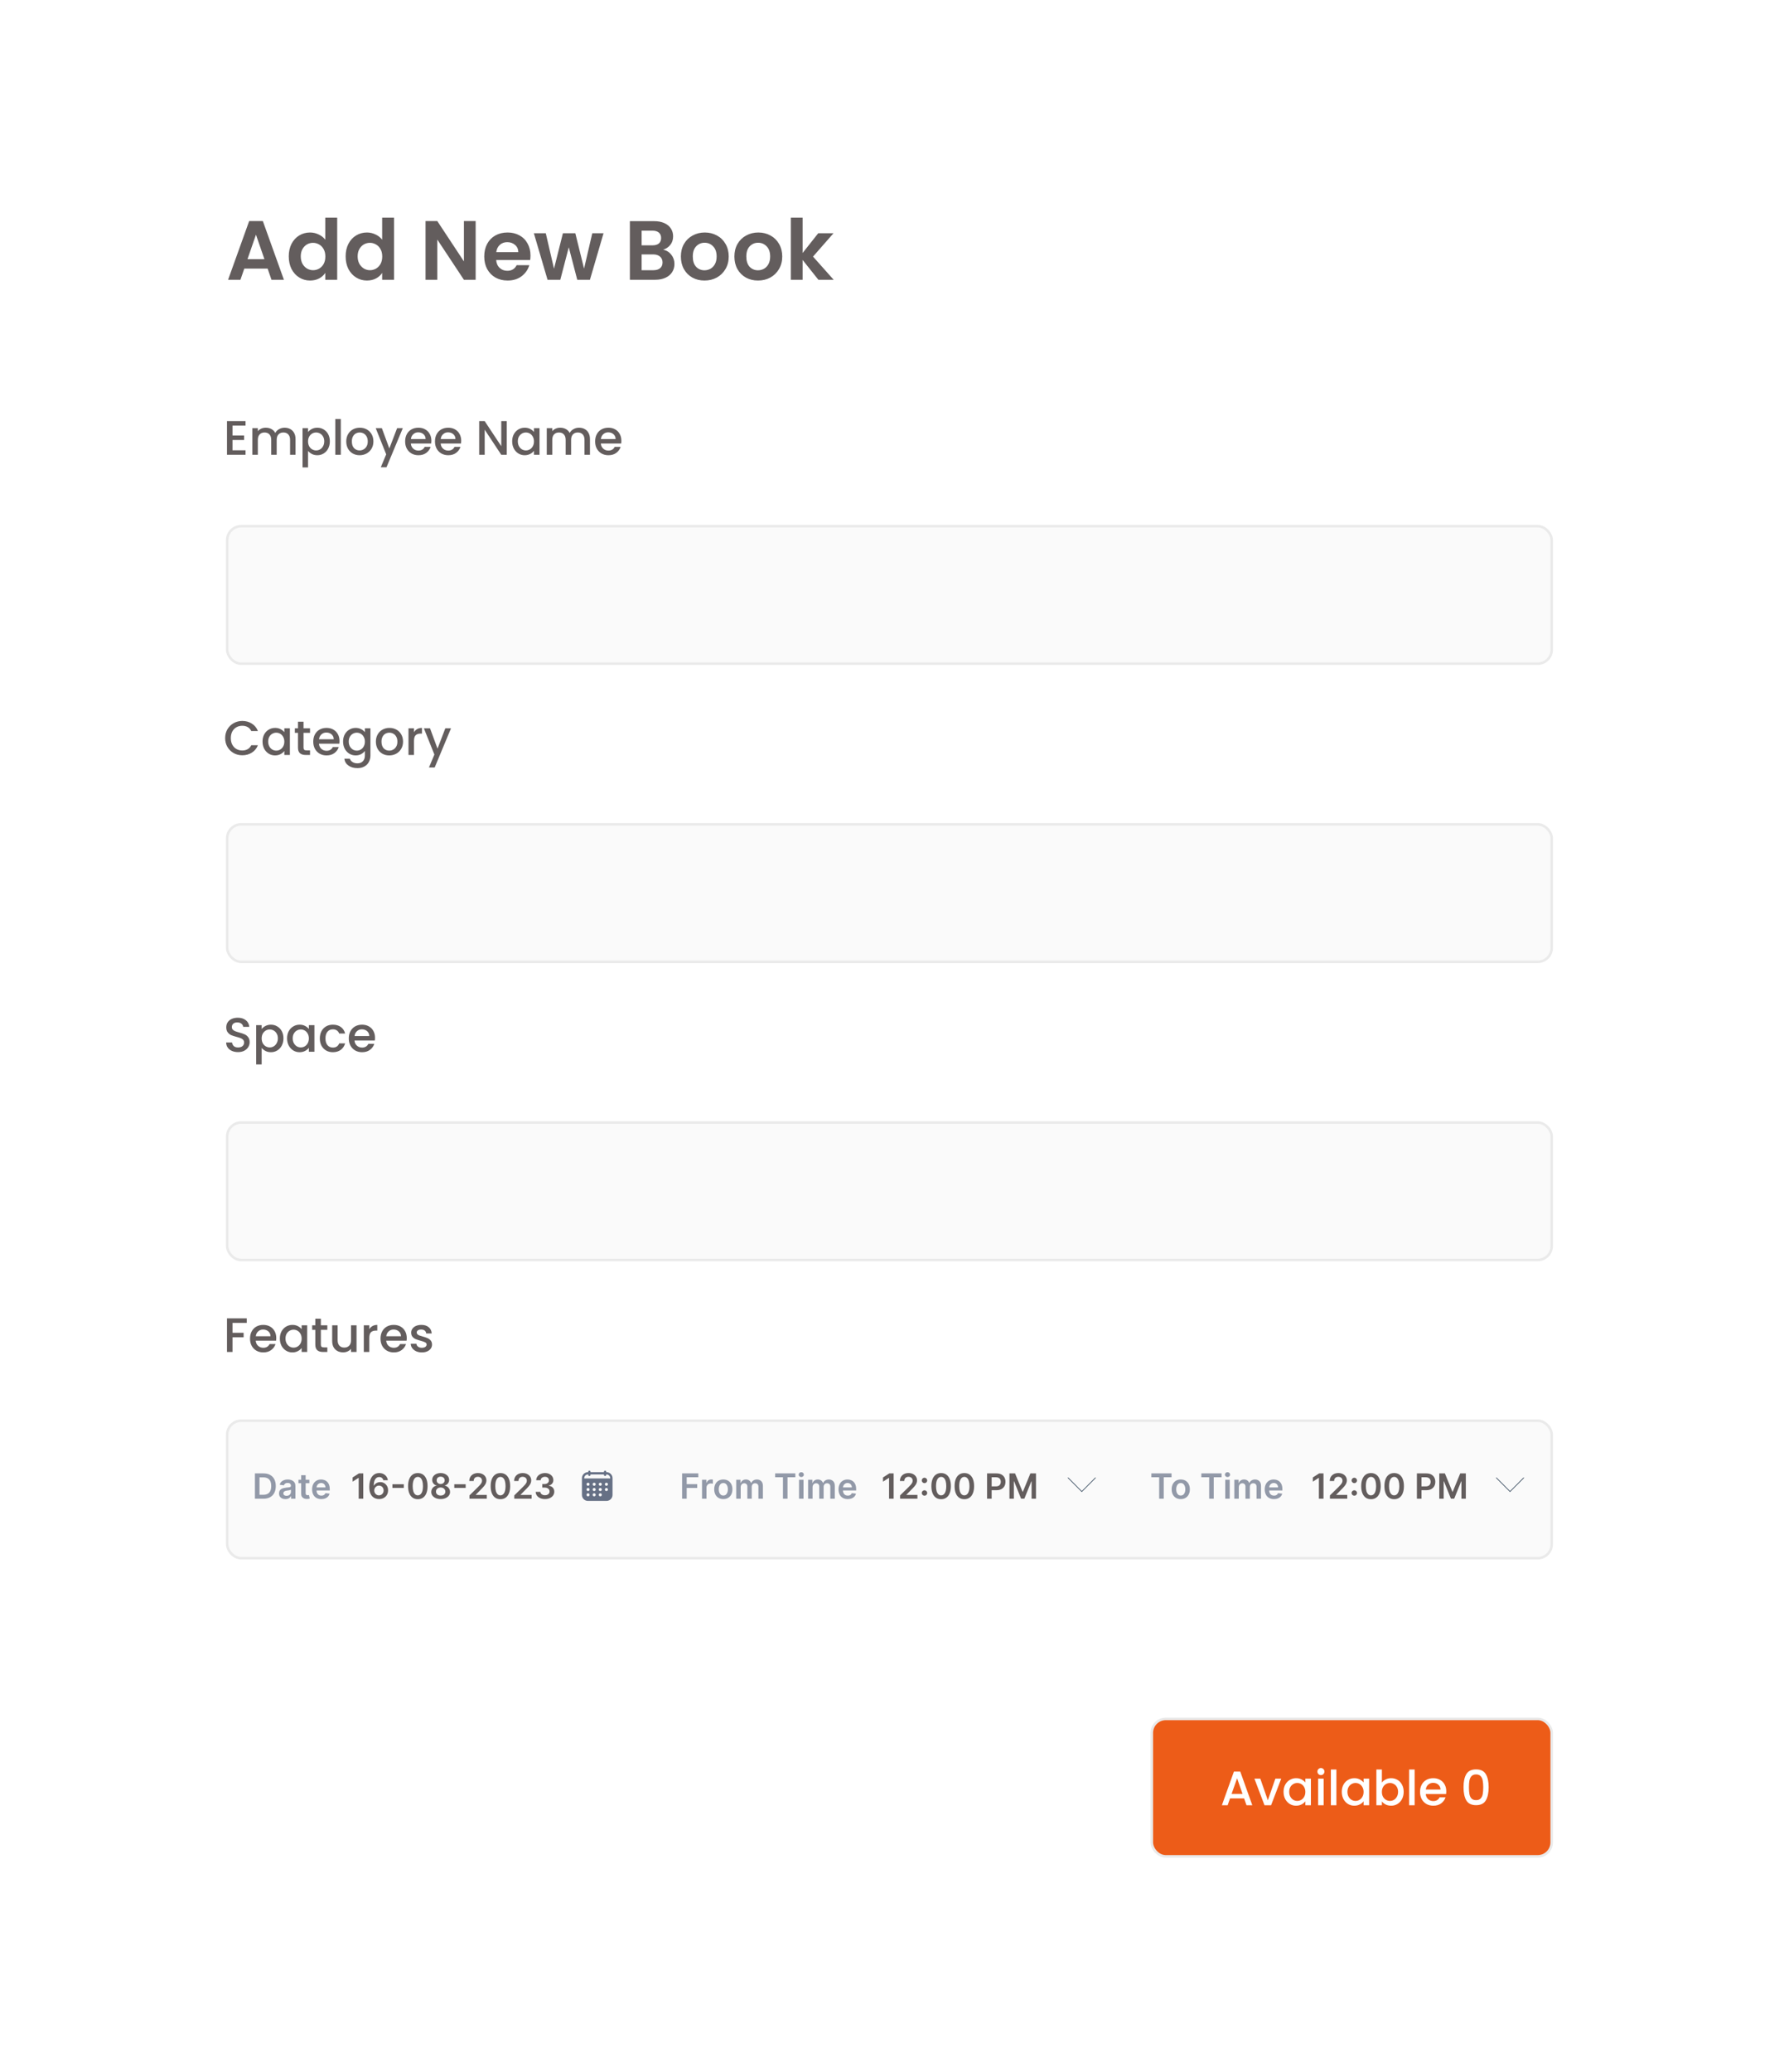 <svg width="523" height="607" viewBox="0 0 523 607" fill="none" xmlns="http://www.w3.org/2000/svg">
<g filter="url(#filter0_d_334_28)">
<g clip-path="url(#clip0_334_28)">
<rect x="40" y="36" width="443" height="526.772" rx="8.897" fill="white"/>
<rect x="39.346" y="40.26" width="439.824" height="522.513" rx="9.856" fill="white"/>
<rect x="66.601" y="150.047" width="388.301" height="40.278" rx="4.101" fill="#FAFAFA" stroke="#EAEAEA" stroke-width="0.746"/>
<rect x="66.601" y="237.413" width="388.301" height="40.278" rx="4.101" fill="#FAFAFA" stroke="#EAEAEA" stroke-width="0.746"/>
<rect x="66.601" y="324.778" width="388.301" height="40.278" rx="4.101" fill="#FAFAFA" stroke="#EAEAEA" stroke-width="0.746"/>
<rect x="66.601" y="412.144" width="388.301" height="40.278" rx="4.101" fill="#FAFAFA" stroke="#EAEAEA" stroke-width="0.746"/>
<rect x="337.664" y="499.511" width="117.238" height="40.278" rx="4.101" fill="#ED5C18" stroke="#EAEAEA" stroke-width="0.746"/>
<path d="M68.159 120.578V123.468H71.559V124.786H68.159V127.803H71.984V129.121H66.544V119.261H71.984V120.578H68.159ZM83.423 121.187C84.037 121.187 84.585 121.315 85.066 121.57C85.557 121.825 85.94 122.202 86.214 122.703C86.497 123.204 86.639 123.808 86.639 124.516V129.121H85.038V124.757C85.038 124.058 84.863 123.525 84.514 123.156C84.164 122.779 83.687 122.59 83.083 122.59C82.478 122.59 81.997 122.779 81.638 123.156C81.288 123.525 81.114 124.058 81.114 124.757V129.121H79.513V124.757C79.513 124.058 79.338 123.525 78.989 123.156C78.639 122.779 78.162 122.59 77.558 122.59C76.953 122.59 76.472 122.779 76.113 123.156C75.763 123.525 75.589 124.058 75.589 124.757V129.121H73.974V121.315H75.589V122.207C75.853 121.886 76.188 121.636 76.594 121.456C77.001 121.277 77.435 121.187 77.898 121.187C78.521 121.187 79.078 121.319 79.57 121.584C80.061 121.848 80.438 122.231 80.703 122.731C80.939 122.259 81.307 121.886 81.808 121.612C82.308 121.329 82.847 121.187 83.423 121.187ZM90.309 122.462C90.583 122.103 90.956 121.801 91.428 121.556C91.9 121.31 92.434 121.187 93.029 121.187C93.709 121.187 94.327 121.357 94.885 121.697C95.451 122.028 95.895 122.495 96.216 123.1C96.537 123.704 96.698 124.398 96.698 125.182C96.698 125.966 96.537 126.67 96.216 127.293C95.895 127.907 95.451 128.389 94.885 128.738C94.327 129.078 93.709 129.248 93.029 129.248C92.434 129.248 91.905 129.13 91.442 128.894C90.979 128.648 90.602 128.346 90.309 127.987V132.832H88.694V121.315H90.309V122.462ZM95.055 125.182C95.055 124.644 94.941 124.181 94.715 123.794C94.497 123.397 94.205 123.1 93.836 122.901C93.477 122.694 93.09 122.59 92.675 122.59C92.269 122.59 91.881 122.694 91.513 122.901C91.154 123.109 90.861 123.411 90.635 123.808C90.417 124.205 90.309 124.672 90.309 125.211C90.309 125.749 90.417 126.221 90.635 126.627C90.861 127.024 91.154 127.326 91.513 127.534C91.881 127.742 92.269 127.846 92.675 127.846C93.09 127.846 93.477 127.742 93.836 127.534C94.205 127.317 94.497 127.005 94.715 126.599C94.941 126.193 95.055 125.721 95.055 125.182ZM99.91 118.637V129.121H98.295V118.637H99.91ZM105.416 129.248C104.68 129.248 104.014 129.083 103.419 128.752C102.824 128.412 102.356 127.94 102.016 127.336C101.676 126.722 101.506 126.013 101.506 125.211C101.506 124.417 101.681 123.714 102.03 123.1C102.38 122.486 102.857 122.014 103.461 121.683C104.066 121.352 104.741 121.187 105.487 121.187C106.233 121.187 106.909 121.352 107.513 121.683C108.117 122.014 108.594 122.486 108.944 123.1C109.293 123.714 109.468 124.417 109.468 125.211C109.468 126.004 109.289 126.708 108.93 127.321C108.571 127.935 108.08 128.412 107.456 128.752C106.842 129.083 106.162 129.248 105.416 129.248ZM105.416 127.846C105.832 127.846 106.219 127.746 106.578 127.548C106.946 127.35 107.244 127.052 107.47 126.656C107.697 126.259 107.81 125.777 107.81 125.211C107.81 124.644 107.702 124.167 107.485 123.78C107.267 123.383 106.979 123.086 106.62 122.887C106.262 122.689 105.874 122.59 105.459 122.59C105.043 122.59 104.656 122.689 104.297 122.887C103.948 123.086 103.669 123.383 103.461 123.78C103.254 124.167 103.15 124.644 103.15 125.211C103.15 126.051 103.362 126.703 103.787 127.166C104.222 127.619 104.765 127.846 105.416 127.846ZM118.091 121.315L113.303 132.79H111.631L113.218 128.993L110.144 121.315H111.943L114.139 127.265L116.42 121.315H118.091ZM126.464 125.026C126.464 125.319 126.445 125.584 126.408 125.82H120.443C120.491 126.443 120.722 126.944 121.138 127.321C121.553 127.699 122.063 127.888 122.668 127.888C123.536 127.888 124.15 127.524 124.509 126.797H126.252C126.016 127.515 125.586 128.105 124.963 128.568C124.349 129.021 123.584 129.248 122.668 129.248C121.921 129.248 121.251 129.083 120.656 128.752C120.07 128.412 119.608 127.94 119.268 127.336C118.937 126.722 118.772 126.013 118.772 125.211C118.772 124.408 118.932 123.704 119.253 123.1C119.584 122.486 120.042 122.014 120.628 121.683C121.223 121.352 121.903 121.187 122.668 121.187C123.404 121.187 124.061 121.348 124.637 121.669C125.213 121.99 125.661 122.443 125.983 123.029C126.304 123.605 126.464 124.271 126.464 125.026ZM124.778 124.516C124.769 123.921 124.556 123.444 124.141 123.086C123.725 122.727 123.211 122.547 122.597 122.547C122.04 122.547 121.563 122.727 121.166 123.086C120.769 123.435 120.533 123.912 120.458 124.516H124.778ZM135.208 125.026C135.208 125.319 135.189 125.584 135.151 125.82H129.187C129.234 126.443 129.466 126.944 129.881 127.321C130.297 127.699 130.807 127.888 131.411 127.888C132.28 127.888 132.894 127.524 133.253 126.797H134.995C134.759 127.515 134.329 128.105 133.706 128.568C133.092 129.021 132.327 129.248 131.411 129.248C130.665 129.248 129.994 129.083 129.399 128.752C128.814 128.412 128.351 127.94 128.011 127.336C127.681 126.722 127.515 126.013 127.515 125.211C127.515 124.408 127.676 123.704 127.997 123.1C128.327 122.486 128.786 122.014 129.371 121.683C129.966 121.352 130.646 121.187 131.411 121.187C132.148 121.187 132.804 121.348 133.38 121.669C133.956 121.99 134.405 122.443 134.726 123.029C135.047 123.605 135.208 124.271 135.208 125.026ZM133.522 124.516C133.513 123.921 133.3 123.444 132.884 123.086C132.469 122.727 131.954 122.547 131.34 122.547C130.783 122.547 130.306 122.727 129.909 123.086C129.513 123.435 129.277 123.912 129.201 124.516H133.522ZM148.566 129.121H146.951L142.092 121.768V129.121H140.477V119.261H142.092L146.951 126.599V119.261H148.566V129.121ZM150.149 125.182C150.149 124.398 150.309 123.704 150.631 123.1C150.961 122.495 151.405 122.028 151.962 121.697C152.529 121.357 153.152 121.187 153.832 121.187C154.446 121.187 154.98 121.31 155.433 121.556C155.896 121.792 156.264 122.089 156.538 122.448V121.315H158.167V129.121H156.538V127.959C156.264 128.327 155.891 128.634 155.419 128.88C154.947 129.125 154.408 129.248 153.804 129.248C153.133 129.248 152.519 129.078 151.962 128.738C151.405 128.389 150.961 127.907 150.631 127.293C150.309 126.67 150.149 125.966 150.149 125.182ZM156.538 125.211C156.538 124.672 156.425 124.205 156.198 123.808C155.981 123.411 155.693 123.109 155.334 122.901C154.975 122.694 154.588 122.59 154.172 122.59C153.757 122.59 153.369 122.694 153.011 122.901C152.652 123.1 152.359 123.397 152.132 123.794C151.915 124.181 151.806 124.644 151.806 125.182C151.806 125.721 151.915 126.193 152.132 126.599C152.359 127.005 152.652 127.317 153.011 127.534C153.379 127.742 153.766 127.846 154.172 127.846C154.588 127.846 154.975 127.742 155.334 127.534C155.693 127.326 155.981 127.024 156.198 126.627C156.425 126.221 156.538 125.749 156.538 125.211ZM169.738 121.187C170.352 121.187 170.899 121.315 171.381 121.57C171.872 121.825 172.255 122.202 172.529 122.703C172.812 123.204 172.954 123.808 172.954 124.516V129.121H171.353V124.757C171.353 124.058 171.178 123.525 170.829 123.156C170.479 122.779 170.002 122.59 169.398 122.59C168.793 122.59 168.312 122.779 167.953 123.156C167.603 123.525 167.429 124.058 167.429 124.757V129.121H165.828V124.757C165.828 124.058 165.653 123.525 165.304 123.156C164.954 122.779 164.477 122.59 163.873 122.59C163.268 122.59 162.787 122.779 162.428 123.156C162.078 123.525 161.904 124.058 161.904 124.757V129.121H160.289V121.315H161.904V122.207C162.168 121.886 162.503 121.636 162.909 121.456C163.316 121.277 163.75 121.187 164.213 121.187C164.836 121.187 165.393 121.319 165.884 121.584C166.376 121.848 166.753 122.231 167.018 122.731C167.254 122.259 167.622 121.886 168.123 121.612C168.623 121.329 169.162 121.187 169.738 121.187ZM182.163 125.026C182.163 125.319 182.144 125.584 182.106 125.82H176.142C176.189 126.443 176.421 126.944 176.836 127.321C177.252 127.699 177.762 127.888 178.366 127.888C179.235 127.888 179.849 127.524 180.208 126.797H181.95C181.714 127.515 181.285 128.105 180.661 128.568C180.047 129.021 179.282 129.248 178.366 129.248C177.62 129.248 176.95 129.083 176.355 128.752C175.769 128.412 175.306 127.94 174.966 127.336C174.636 126.722 174.47 126.013 174.47 125.211C174.47 124.408 174.631 123.704 174.952 123.1C175.283 122.486 175.741 122.014 176.326 121.683C176.921 121.352 177.601 121.187 178.366 121.187C179.103 121.187 179.759 121.348 180.335 121.669C180.912 121.99 181.36 122.443 181.681 123.029C182.002 123.605 182.163 124.271 182.163 125.026ZM180.477 124.516C180.468 123.921 180.255 123.444 179.84 123.086C179.424 122.727 178.909 122.547 178.295 122.547C177.738 122.547 177.261 122.727 176.865 123.086C176.468 123.435 176.232 123.912 176.156 124.516H180.477Z" fill="#635D5D"/>
<path d="M66.006 212.135C66.006 211.172 66.228 210.307 66.672 209.542C67.126 208.777 67.735 208.182 68.5 207.757C69.274 207.323 70.119 207.106 71.036 207.106C72.084 207.106 73.014 207.365 73.826 207.885C74.648 208.395 75.243 209.122 75.611 210.067H73.671C73.416 209.547 73.061 209.16 72.608 208.905C72.155 208.65 71.631 208.522 71.036 208.522C70.384 208.522 69.803 208.669 69.293 208.962C68.783 209.254 68.382 209.675 68.089 210.222C67.805 210.77 67.664 211.408 67.664 212.135C67.664 212.862 67.805 213.5 68.089 214.047C68.382 214.595 68.783 215.02 69.293 215.322C69.803 215.615 70.384 215.762 71.036 215.762C71.631 215.762 72.155 215.634 72.608 215.379C73.061 215.124 73.416 214.737 73.671 214.217H75.611C75.243 215.162 74.648 215.889 73.826 216.399C73.014 216.909 72.084 217.164 71.036 217.164C70.11 217.164 69.265 216.952 68.5 216.527C67.735 216.092 67.126 215.492 66.672 214.727C66.228 213.962 66.006 213.098 66.006 212.135ZM76.963 213.141C76.963 212.357 77.124 211.663 77.445 211.058C77.776 210.454 78.22 209.986 78.777 209.656C79.344 209.316 79.967 209.146 80.647 209.146C81.261 209.146 81.794 209.268 82.248 209.514C82.71 209.75 83.079 210.048 83.353 210.407V209.273H84.982V217.079H83.353V215.917C83.079 216.286 82.706 216.593 82.234 216.838C81.761 217.084 81.223 217.207 80.618 217.207C79.948 217.207 79.334 217.037 78.777 216.697C78.22 216.347 77.776 215.865 77.445 215.252C77.124 214.628 76.963 213.925 76.963 213.141ZM83.353 213.169C83.353 212.631 83.239 212.163 83.013 211.767C82.796 211.37 82.507 211.068 82.148 210.86C81.79 210.652 81.402 210.548 80.987 210.548C80.571 210.548 80.184 210.652 79.825 210.86C79.466 211.058 79.174 211.356 78.947 211.752C78.73 212.14 78.621 212.602 78.621 213.141C78.621 213.679 78.73 214.151 78.947 214.557C79.174 214.964 79.466 215.275 79.825 215.492C80.194 215.7 80.581 215.804 80.987 215.804C81.402 215.804 81.79 215.7 82.148 215.492C82.507 215.285 82.796 214.982 83.013 214.586C83.239 214.18 83.353 213.707 83.353 213.169ZM88.987 210.591V214.912C88.987 215.204 89.053 215.417 89.186 215.549C89.327 215.672 89.563 215.733 89.894 215.733H90.886V217.079H89.611C88.883 217.079 88.326 216.909 87.939 216.569C87.552 216.229 87.358 215.677 87.358 214.912V210.591H86.437V209.273H87.358V207.332H88.987V209.273H90.886V210.591H88.987ZM99.528 212.985C99.528 213.278 99.51 213.542 99.472 213.778H93.507C93.555 214.402 93.786 214.902 94.202 215.28C94.617 215.658 95.127 215.847 95.732 215.847C96.601 215.847 97.215 215.483 97.573 214.756H99.316C99.08 215.474 98.65 216.064 98.027 216.527C97.413 216.98 96.648 217.207 95.732 217.207C94.986 217.207 94.315 217.041 93.72 216.711C93.134 216.371 92.672 215.899 92.332 215.294C92.001 214.68 91.836 213.972 91.836 213.169C91.836 212.366 91.996 211.663 92.317 211.058C92.648 210.444 93.106 209.972 93.692 209.642C94.287 209.311 94.967 209.146 95.732 209.146C96.468 209.146 97.125 209.306 97.701 209.627C98.277 209.948 98.726 210.402 99.047 210.987C99.368 211.564 99.528 212.229 99.528 212.985ZM97.843 212.475C97.833 211.88 97.621 211.403 97.205 211.044C96.79 210.685 96.275 210.506 95.661 210.506C95.104 210.506 94.627 210.685 94.23 211.044C93.833 211.393 93.597 211.87 93.522 212.475H97.843ZM104.263 209.146C104.867 209.146 105.401 209.268 105.864 209.514C106.336 209.75 106.704 210.048 106.969 210.407V209.273H108.598V217.207C108.598 217.924 108.447 218.562 108.144 219.119C107.842 219.686 107.403 220.13 106.827 220.451C106.26 220.772 105.58 220.932 104.787 220.932C103.729 220.932 102.851 220.682 102.152 220.182C101.453 219.691 101.056 219.02 100.962 218.17H102.563C102.686 218.576 102.945 218.902 103.342 219.147C103.748 219.402 104.23 219.53 104.787 219.53C105.439 219.53 105.963 219.332 106.359 218.935C106.766 218.538 106.969 217.962 106.969 217.207V215.903C106.695 216.272 106.322 216.583 105.849 216.838C105.387 217.084 104.858 217.207 104.263 217.207C103.583 217.207 102.959 217.037 102.393 216.697C101.836 216.347 101.392 215.865 101.061 215.252C100.74 214.628 100.579 213.925 100.579 213.141C100.579 212.357 100.74 211.663 101.061 211.058C101.392 210.454 101.836 209.986 102.393 209.656C102.959 209.316 103.583 209.146 104.263 209.146ZM106.969 213.169C106.969 212.631 106.855 212.163 106.629 211.767C106.411 211.37 106.123 211.068 105.764 210.86C105.406 210.652 105.018 210.548 104.603 210.548C104.187 210.548 103.8 210.652 103.441 210.86C103.082 211.058 102.789 211.356 102.563 211.752C102.346 212.14 102.237 212.602 102.237 213.141C102.237 213.679 102.346 214.151 102.563 214.557C102.789 214.964 103.082 215.275 103.441 215.492C103.809 215.7 104.197 215.804 104.603 215.804C105.018 215.804 105.406 215.7 105.764 215.492C106.123 215.285 106.411 214.982 106.629 214.586C106.855 214.18 106.969 213.707 106.969 213.169ZM114.105 217.207C113.368 217.207 112.702 217.041 112.107 216.711C111.512 216.371 111.045 215.899 110.705 215.294C110.365 214.68 110.195 213.972 110.195 213.169C110.195 212.376 110.37 211.672 110.719 211.058C111.068 210.444 111.545 209.972 112.15 209.642C112.754 209.311 113.43 209.146 114.176 209.146C114.922 209.146 115.597 209.311 116.202 209.642C116.806 209.972 117.283 210.444 117.632 211.058C117.982 211.672 118.157 212.376 118.157 213.169C118.157 213.962 117.977 214.666 117.618 215.28C117.259 215.894 116.768 216.371 116.145 216.711C115.531 217.041 114.851 217.207 114.105 217.207ZM114.105 215.804C114.52 215.804 114.908 215.705 115.267 215.507C115.635 215.308 115.932 215.011 116.159 214.614C116.386 214.217 116.499 213.736 116.499 213.169C116.499 212.602 116.39 212.125 116.173 211.738C115.956 211.342 115.668 211.044 115.309 210.846C114.95 210.647 114.563 210.548 114.147 210.548C113.732 210.548 113.345 210.647 112.986 210.846C112.636 211.044 112.358 211.342 112.15 211.738C111.942 212.125 111.838 212.602 111.838 213.169C111.838 214.01 112.051 214.661 112.476 215.124C112.91 215.577 113.453 215.804 114.105 215.804ZM121.368 210.407C121.604 210.01 121.916 209.703 122.303 209.486C122.7 209.259 123.167 209.146 123.706 209.146V210.817H123.295C122.662 210.817 122.18 210.978 121.85 211.299C121.529 211.62 121.368 212.177 121.368 212.971V217.079H119.753V209.273H121.368V210.407ZM132.217 209.273L127.429 220.748H125.757L127.344 216.952L124.269 209.273H126.069L128.264 215.223L130.545 209.273H132.217Z" fill="#635D5D"/>
<path d="M69.789 304.138C69.128 304.138 68.533 304.024 68.004 303.798C67.475 303.562 67.059 303.231 66.757 302.806C66.455 302.381 66.304 301.885 66.304 301.319H68.032C68.07 301.744 68.235 302.093 68.528 302.367C68.83 302.641 69.251 302.778 69.789 302.778C70.346 302.778 70.781 302.646 71.092 302.381C71.404 302.107 71.56 301.758 71.56 301.333C71.56 301.002 71.461 300.733 71.262 300.525C71.073 300.317 70.832 300.157 70.54 300.044C70.256 299.93 69.86 299.807 69.35 299.675C68.707 299.505 68.183 299.335 67.777 299.165C67.38 298.986 67.04 298.712 66.757 298.344C66.474 297.975 66.332 297.484 66.332 296.87C66.332 296.304 66.474 295.808 66.757 295.383C67.04 294.958 67.437 294.632 67.947 294.405C68.457 294.178 69.047 294.065 69.718 294.065C70.672 294.065 71.451 294.306 72.056 294.788C72.669 295.26 73.01 295.912 73.076 296.743H71.291C71.262 296.384 71.092 296.077 70.781 295.822C70.469 295.567 70.058 295.439 69.548 295.439C69.085 295.439 68.707 295.557 68.415 295.794C68.122 296.03 67.975 296.37 67.975 296.814C67.975 297.116 68.065 297.366 68.245 297.564C68.434 297.753 68.67 297.904 68.953 298.018C69.236 298.131 69.624 298.254 70.115 298.386C70.766 298.565 71.295 298.745 71.701 298.924C72.117 299.104 72.466 299.382 72.75 299.76C73.043 300.129 73.189 300.624 73.189 301.248C73.189 301.748 73.052 302.221 72.778 302.664C72.514 303.108 72.122 303.467 71.602 303.741C71.092 304.006 70.488 304.138 69.789 304.138ZM76.71 297.38C76.984 297.021 77.356 296.719 77.829 296.474C78.301 296.228 78.835 296.105 79.43 296.105C80.11 296.105 80.728 296.275 81.285 296.615C81.852 296.946 82.296 297.413 82.617 298.018C82.938 298.622 83.099 299.316 83.099 300.1C83.099 300.884 82.938 301.588 82.617 302.211C82.296 302.825 81.852 303.307 81.285 303.656C80.728 303.996 80.11 304.166 79.43 304.166C78.835 304.166 78.306 304.048 77.843 303.812C77.38 303.566 77.002 303.264 76.71 302.905V307.75H75.095V296.233H76.71V297.38ZM81.455 300.1C81.455 299.562 81.342 299.099 81.115 298.712C80.898 298.315 80.605 298.018 80.237 297.819C79.878 297.612 79.491 297.508 79.075 297.508C78.669 297.508 78.282 297.612 77.914 297.819C77.555 298.027 77.262 298.329 77.035 298.726C76.818 299.123 76.71 299.59 76.71 300.129C76.71 300.667 76.818 301.139 77.035 301.545C77.262 301.942 77.555 302.244 77.914 302.452C78.282 302.66 78.669 302.764 79.075 302.764C79.491 302.764 79.878 302.66 80.237 302.452C80.605 302.235 80.898 301.923 81.115 301.517C81.342 301.111 81.455 300.639 81.455 300.1ZM84.157 300.1C84.157 299.316 84.318 298.622 84.639 298.018C84.97 297.413 85.414 296.946 85.971 296.615C86.538 296.275 87.161 296.105 87.841 296.105C88.455 296.105 88.988 296.228 89.442 296.474C89.904 296.71 90.273 297.007 90.547 297.366V296.233H92.176V304.039H90.547V302.877C90.273 303.245 89.9 303.552 89.428 303.798C88.955 304.043 88.417 304.166 87.813 304.166C87.142 304.166 86.528 303.996 85.971 303.656C85.414 303.307 84.97 302.825 84.639 302.211C84.318 301.588 84.157 300.884 84.157 300.1ZM90.547 300.129C90.547 299.59 90.433 299.123 90.207 298.726C89.99 298.329 89.701 298.027 89.343 297.819C88.984 297.612 88.597 297.508 88.181 297.508C87.765 297.508 87.378 297.612 87.019 297.819C86.66 298.018 86.368 298.315 86.141 298.712C85.924 299.099 85.815 299.562 85.815 300.1C85.815 300.639 85.924 301.111 86.141 301.517C86.368 301.923 86.66 302.235 87.019 302.452C87.388 302.66 87.775 302.764 88.181 302.764C88.597 302.764 88.984 302.66 89.343 302.452C89.701 302.244 89.99 301.942 90.207 301.545C90.433 301.139 90.547 300.667 90.547 300.129ZM93.759 300.129C93.759 299.326 93.919 298.622 94.24 298.018C94.571 297.404 95.024 296.932 95.6 296.601C96.177 296.27 96.838 296.105 97.584 296.105C98.528 296.105 99.308 296.332 99.921 296.785C100.545 297.229 100.965 297.867 101.182 298.698H99.44C99.298 298.31 99.071 298.008 98.76 297.791C98.448 297.574 98.056 297.465 97.584 297.465C96.923 297.465 96.394 297.701 95.997 298.174C95.61 298.636 95.416 299.288 95.416 300.129C95.416 300.969 95.61 301.625 95.997 302.098C96.394 302.57 96.923 302.806 97.584 302.806C98.519 302.806 99.138 302.395 99.44 301.574H101.182C100.956 302.367 100.531 303 99.907 303.472C99.284 303.935 98.509 304.166 97.584 304.166C96.838 304.166 96.177 304.001 95.6 303.67C95.024 303.33 94.571 302.858 94.24 302.254C93.919 301.64 93.759 300.931 93.759 300.129ZM109.946 299.944C109.946 300.237 109.927 300.502 109.889 300.738H103.925C103.972 301.361 104.204 301.862 104.619 302.239C105.035 302.617 105.545 302.806 106.149 302.806C107.018 302.806 107.632 302.442 107.991 301.715H109.733C109.497 302.433 109.068 303.023 108.444 303.486C107.83 303.939 107.065 304.166 106.149 304.166C105.403 304.166 104.733 304.001 104.138 303.67C103.552 303.33 103.089 302.858 102.749 302.254C102.419 301.64 102.253 300.931 102.253 300.129C102.253 299.326 102.414 298.622 102.735 298.018C103.066 297.404 103.524 296.932 104.109 296.601C104.704 296.27 105.384 296.105 106.149 296.105C106.886 296.105 107.542 296.266 108.118 296.587C108.695 296.908 109.143 297.361 109.464 297.947C109.785 298.523 109.946 299.189 109.946 299.944ZM108.26 299.434C108.251 298.839 108.038 298.362 107.623 298.004C107.207 297.645 106.692 297.465 106.078 297.465C105.521 297.465 105.044 297.645 104.648 298.004C104.251 298.353 104.015 298.83 103.939 299.434H108.26Z" fill="#635D5D"/>
<path d="M72.339 382.153V383.471H68.16V386.375H71.418V387.692H68.16V391.999H66.545V382.153H72.339ZM80.99 387.905C80.99 388.198 80.971 388.462 80.933 388.698H74.969C75.016 389.322 75.248 389.822 75.663 390.2C76.079 390.578 76.589 390.767 77.193 390.767C78.062 390.767 78.676 390.403 79.035 389.676H80.777C80.541 390.393 80.112 390.984 79.488 391.447C78.874 391.9 78.109 392.127 77.193 392.127C76.447 392.127 75.776 391.961 75.181 391.631C74.596 391.291 74.133 390.818 73.793 390.214C73.463 389.6 73.297 388.892 73.297 388.089C73.297 387.286 73.458 386.583 73.779 385.978C74.109 385.364 74.567 384.892 75.153 384.561C75.748 384.231 76.428 384.066 77.193 384.066C77.93 384.066 78.586 384.226 79.162 384.547C79.738 384.868 80.187 385.322 80.508 385.907C80.829 386.483 80.99 387.149 80.99 387.905ZM79.304 387.395C79.294 386.8 79.082 386.323 78.666 385.964C78.251 385.605 77.736 385.426 77.122 385.426C76.565 385.426 76.088 385.605 75.691 385.964C75.295 386.313 75.059 386.79 74.983 387.395H79.304ZM82.041 388.061C82.041 387.277 82.201 386.583 82.522 385.978C82.853 385.374 83.297 384.906 83.854 384.576C84.421 384.236 85.044 384.066 85.724 384.066C86.338 384.066 86.872 384.188 87.325 384.434C87.788 384.67 88.156 384.968 88.43 385.326V384.193H90.059V391.999H88.43V390.837C88.156 391.206 87.783 391.513 87.311 391.758C86.839 392.004 86.3 392.127 85.696 392.127C85.025 392.127 84.411 391.957 83.854 391.617C83.297 391.267 82.853 390.785 82.522 390.172C82.201 389.548 82.041 388.845 82.041 388.061ZM88.43 388.089C88.43 387.551 88.317 387.083 88.09 386.686C87.873 386.29 87.585 385.988 87.226 385.78C86.867 385.572 86.48 385.468 86.064 385.468C85.649 385.468 85.261 385.572 84.903 385.78C84.544 385.978 84.251 386.276 84.024 386.672C83.807 387.06 83.698 387.522 83.698 388.061C83.698 388.599 83.807 389.071 84.024 389.477C84.251 389.883 84.544 390.195 84.903 390.412C85.271 390.62 85.658 390.724 86.064 390.724C86.48 390.724 86.867 390.62 87.226 390.412C87.585 390.205 87.873 389.902 88.09 389.506C88.317 389.1 88.43 388.627 88.43 388.089ZM94.065 385.511V389.832C94.065 390.124 94.131 390.337 94.263 390.469C94.405 390.592 94.641 390.653 94.971 390.653H95.963V391.999H94.688C93.961 391.999 93.403 391.829 93.016 391.489C92.629 391.149 92.436 390.597 92.436 389.832V385.511H91.515V384.193H92.436V382.252H94.065V384.193H95.963V385.511H94.065ZM104.521 384.193V391.999H102.906V391.078C102.651 391.399 102.315 391.654 101.9 391.843C101.494 392.023 101.059 392.112 100.597 392.112C99.983 392.112 99.43 391.985 98.939 391.73C98.457 391.475 98.075 391.097 97.791 390.597C97.518 390.096 97.381 389.492 97.381 388.783V384.193H98.981V388.542C98.981 389.241 99.156 389.78 99.506 390.157C99.855 390.526 100.332 390.71 100.937 390.71C101.541 390.71 102.018 390.526 102.367 390.157C102.726 389.78 102.906 389.241 102.906 388.542V384.193H104.521ZM108.267 385.326C108.503 384.93 108.814 384.623 109.202 384.406C109.598 384.179 110.066 384.066 110.604 384.066V385.737H110.193C109.561 385.737 109.079 385.898 108.748 386.219C108.427 386.54 108.267 387.097 108.267 387.891V391.999H106.652V384.193H108.267V385.326ZM119.243 387.905C119.243 388.198 119.224 388.462 119.186 388.698H113.222C113.269 389.322 113.501 389.822 113.916 390.2C114.332 390.578 114.842 390.767 115.446 390.767C116.315 390.767 116.929 390.403 117.288 389.676H119.03C118.794 390.393 118.365 390.984 117.741 391.447C117.127 391.9 116.362 392.127 115.446 392.127C114.7 392.127 114.03 391.961 113.435 391.631C112.849 391.291 112.386 390.818 112.046 390.214C111.716 389.6 111.55 388.892 111.55 388.089C111.55 387.286 111.711 386.583 112.032 385.978C112.363 385.364 112.821 384.892 113.406 384.561C114.001 384.231 114.681 384.066 115.446 384.066C116.183 384.066 116.839 384.226 117.415 384.547C117.991 384.868 118.44 385.322 118.761 385.907C119.082 386.483 119.243 387.149 119.243 387.905ZM117.557 387.395C117.548 386.8 117.335 386.323 116.92 385.964C116.504 385.605 115.989 385.426 115.375 385.426C114.818 385.426 114.341 385.605 113.945 385.964C113.548 386.313 113.312 386.79 113.236 387.395H117.557ZM123.666 392.127C123.052 392.127 122.499 392.018 122.008 391.801C121.526 391.574 121.144 391.272 120.861 390.894C120.577 390.507 120.426 390.077 120.407 389.605H122.079C122.107 389.935 122.263 390.214 122.546 390.441C122.839 390.658 123.203 390.767 123.637 390.767C124.091 390.767 124.44 390.682 124.686 390.512C124.941 390.332 125.068 390.105 125.068 389.832C125.068 389.539 124.926 389.322 124.643 389.18C124.369 389.038 123.93 388.882 123.326 388.712C122.74 388.552 122.263 388.396 121.895 388.245C121.526 388.094 121.205 387.862 120.931 387.551C120.667 387.239 120.535 386.828 120.535 386.318C120.535 385.903 120.658 385.525 120.903 385.185C121.149 384.835 121.498 384.561 121.951 384.363C122.414 384.165 122.943 384.066 123.538 384.066C124.426 384.066 125.139 384.292 125.677 384.746C126.225 385.19 126.518 385.799 126.556 386.573H124.941C124.912 386.224 124.771 385.945 124.516 385.737C124.261 385.53 123.916 385.426 123.481 385.426C123.056 385.426 122.731 385.506 122.504 385.666C122.277 385.827 122.164 386.04 122.164 386.304C122.164 386.512 122.239 386.686 122.391 386.828C122.542 386.97 122.726 387.083 122.943 387.168C123.16 387.244 123.481 387.343 123.906 387.466C124.473 387.617 124.936 387.773 125.295 387.933C125.663 388.084 125.979 388.311 126.244 388.613C126.508 388.915 126.645 389.317 126.655 389.817C126.655 390.261 126.532 390.658 126.286 391.007C126.041 391.357 125.691 391.631 125.238 391.829C124.794 392.027 124.27 392.127 123.666 392.127Z" fill="#635D5D"/>
<path d="M364.722 522.804H360.599L359.891 524.816H358.205L361.733 514.956H363.603L367.13 524.816H365.43L364.722 522.804ZM364.268 521.487L362.668 516.911L361.053 521.487H364.268ZM371.681 523.371L373.891 517.01H375.606L372.631 524.816H370.704L367.743 517.01H369.471L371.681 523.371ZM376.288 520.878C376.288 520.094 376.449 519.399 376.77 518.795C377.1 518.191 377.544 517.723 378.101 517.393C378.668 517.053 379.291 516.883 379.971 516.883C380.585 516.883 381.119 517.005 381.572 517.251C382.035 517.487 382.403 517.784 382.677 518.143V517.01H384.306V524.816H382.677V523.654C382.403 524.023 382.03 524.33 381.558 524.575C381.086 524.821 380.548 524.943 379.943 524.943C379.273 524.943 378.659 524.773 378.101 524.433C377.544 524.084 377.1 523.602 376.77 522.988C376.449 522.365 376.288 521.661 376.288 520.878ZM382.677 520.906C382.677 520.368 382.564 519.9 382.337 519.503C382.12 519.107 381.832 518.804 381.473 518.597C381.114 518.389 380.727 518.285 380.311 518.285C379.896 518.285 379.509 518.389 379.15 518.597C378.791 518.795 378.498 519.093 378.271 519.489C378.054 519.876 377.946 520.339 377.946 520.878C377.946 521.416 378.054 521.888 378.271 522.294C378.498 522.7 378.791 523.012 379.15 523.229C379.518 523.437 379.905 523.541 380.311 523.541C380.727 523.541 381.114 523.437 381.473 523.229C381.832 523.021 382.12 522.719 382.337 522.323C382.564 521.916 382.677 521.444 382.677 520.906ZM387.249 515.976C386.957 515.976 386.711 515.877 386.513 515.678C386.314 515.48 386.215 515.234 386.215 514.942C386.215 514.649 386.314 514.403 386.513 514.205C386.711 514.007 386.957 513.907 387.249 513.907C387.533 513.907 387.774 514.007 387.972 514.205C388.17 514.403 388.269 514.649 388.269 514.942C388.269 515.234 388.17 515.48 387.972 515.678C387.774 515.877 387.533 515.976 387.249 515.976ZM388.043 517.01V524.816H386.428V517.01H388.043ZM391.778 514.333V524.816H390.163V514.333H391.778ZM393.36 520.878C393.36 520.094 393.521 519.399 393.842 518.795C394.172 518.191 394.616 517.723 395.173 517.393C395.74 517.053 396.364 516.883 397.044 516.883C397.657 516.883 398.191 517.005 398.644 517.251C399.107 517.487 399.475 517.784 399.749 518.143V517.01H401.379V524.816H399.749V523.654C399.475 524.023 399.102 524.33 398.63 524.575C398.158 524.821 397.62 524.943 397.015 524.943C396.345 524.943 395.731 524.773 395.173 524.433C394.616 524.084 394.172 523.602 393.842 522.988C393.521 522.365 393.36 521.661 393.36 520.878ZM399.749 520.906C399.749 520.368 399.636 519.9 399.409 519.503C399.192 519.107 398.904 518.804 398.545 518.597C398.186 518.389 397.799 518.285 397.384 518.285C396.968 518.285 396.581 518.389 396.222 518.597C395.863 518.795 395.57 519.093 395.343 519.489C395.126 519.876 395.018 520.339 395.018 520.878C395.018 521.416 395.126 521.888 395.343 522.294C395.57 522.7 395.863 523.012 396.222 523.229C396.59 523.437 396.977 523.541 397.384 523.541C397.799 523.541 398.186 523.437 398.545 523.229C398.904 523.021 399.192 522.719 399.409 522.323C399.636 521.916 399.749 521.444 399.749 520.906ZM405.115 518.172C405.389 517.794 405.762 517.487 406.234 517.251C406.716 517.005 407.249 516.883 407.835 516.883C408.524 516.883 409.148 517.048 409.705 517.378C410.262 517.709 410.701 518.181 411.022 518.795C411.343 519.399 411.504 520.094 411.504 520.878C411.504 521.661 411.343 522.365 411.022 522.988C410.701 523.602 410.257 524.084 409.691 524.433C409.133 524.773 408.515 524.943 407.835 524.943C407.23 524.943 406.692 524.825 406.22 524.589C405.757 524.353 405.389 524.051 405.115 523.683V524.816H403.5V514.333H405.115V518.172ZM409.861 520.878C409.861 520.339 409.747 519.876 409.521 519.489C409.303 519.093 409.011 518.795 408.642 518.597C408.283 518.389 407.896 518.285 407.481 518.285C407.075 518.285 406.687 518.389 406.319 518.597C405.96 518.804 405.667 519.107 405.441 519.503C405.223 519.9 405.115 520.368 405.115 520.906C405.115 521.444 405.223 521.916 405.441 522.323C405.667 522.719 405.96 523.021 406.319 523.229C406.687 523.437 407.075 523.541 407.481 523.541C407.896 523.541 408.283 523.437 408.642 523.229C409.011 523.012 409.303 522.7 409.521 522.294C409.747 521.888 409.861 521.416 409.861 520.878ZM414.716 514.333V524.816H413.101V514.333H414.716ZM423.991 520.722C423.991 521.014 423.972 521.279 423.934 521.515H417.97C418.017 522.138 418.248 522.639 418.664 523.017C419.08 523.395 419.59 523.583 420.194 523.583C421.063 523.583 421.677 523.22 422.036 522.493H423.778C423.542 523.21 423.112 523.801 422.489 524.263C421.875 524.717 421.11 524.943 420.194 524.943C419.448 524.943 418.777 524.778 418.182 524.448C417.597 524.108 417.134 523.635 416.794 523.031C416.463 522.417 416.298 521.709 416.298 520.906C416.298 520.103 416.459 519.399 416.78 518.795C417.11 518.181 417.568 517.709 418.154 517.378C418.749 517.048 419.429 516.883 420.194 516.883C420.931 516.883 421.587 517.043 422.163 517.364C422.739 517.685 423.188 518.139 423.509 518.724C423.83 519.3 423.991 519.966 423.991 520.722ZM422.305 520.212C422.295 519.617 422.083 519.14 421.667 518.781C421.252 518.422 420.737 518.243 420.123 518.243C419.566 518.243 419.089 518.422 418.692 518.781C418.296 519.13 418.06 519.607 417.984 520.212H422.305ZM429.048 519.518C429.048 517.884 429.321 516.609 429.869 515.693C430.426 514.767 431.38 514.304 432.731 514.304C434.082 514.304 435.031 514.767 435.578 515.693C436.136 516.609 436.414 517.884 436.414 519.518C436.414 521.17 436.136 522.464 435.578 523.399C435.031 524.325 434.082 524.788 432.731 524.788C431.38 524.788 430.426 524.325 429.869 523.399C429.321 522.464 429.048 521.17 429.048 519.518ZM434.828 519.518C434.828 518.753 434.776 518.106 434.672 517.577C434.577 517.048 434.379 516.618 434.077 516.288C433.775 515.948 433.326 515.778 432.731 515.778C432.136 515.778 431.687 515.948 431.385 516.288C431.083 516.618 430.88 517.048 430.776 517.577C430.681 518.106 430.634 518.753 430.634 519.518C430.634 520.311 430.681 520.977 430.776 521.515C430.87 522.053 431.069 522.488 431.371 522.818C431.683 523.149 432.136 523.314 432.731 523.314C433.326 523.314 433.775 523.149 434.077 522.818C434.388 522.488 434.592 522.053 434.686 521.515C434.78 520.977 434.828 520.311 434.828 519.518Z" fill="white"/>
<path d="M78.457 74.572H71.617L70.485 77.844H66.868L73.044 60.645H77.055L83.231 77.844H79.589L78.457 74.572ZM77.522 71.816L75.037 64.631L72.552 71.816H77.522ZM84.653 70.979C84.653 69.601 84.924 68.379 85.465 67.313C86.023 66.247 86.778 65.427 87.729 64.853C88.68 64.278 89.738 63.991 90.903 63.991C91.789 63.991 92.634 64.188 93.437 64.582C94.241 64.959 94.881 65.468 95.357 66.107V59.636H98.851V77.844H95.357V75.827C94.93 76.499 94.331 77.04 93.56 77.451C92.789 77.861 91.895 78.066 90.878 78.066C89.73 78.066 88.68 77.77 87.729 77.18C86.778 76.589 86.023 75.761 85.465 74.695C84.924 73.612 84.653 72.374 84.653 70.979ZM95.381 71.028C95.381 70.192 95.217 69.478 94.889 68.888C94.561 68.281 94.118 67.822 93.56 67.51C93.003 67.182 92.404 67.018 91.764 67.018C91.124 67.018 90.534 67.174 89.993 67.485C89.451 67.797 89.008 68.256 88.664 68.863C88.336 69.454 88.172 70.159 88.172 70.979C88.172 71.799 88.336 72.521 88.664 73.145C89.008 73.751 89.451 74.219 89.993 74.547C90.55 74.875 91.141 75.039 91.764 75.039C92.404 75.039 93.003 74.883 93.56 74.572C94.118 74.244 94.561 73.784 94.889 73.194C95.217 72.587 95.381 71.865 95.381 71.028ZM101.329 70.979C101.329 69.601 101.6 68.379 102.141 67.313C102.699 66.247 103.453 65.427 104.405 64.853C105.356 64.278 106.414 63.991 107.579 63.991C108.465 63.991 109.31 64.188 110.113 64.582C110.917 64.959 111.557 65.468 112.033 66.107V59.636H115.527V77.844H112.033V75.827C111.606 76.499 111.007 77.04 110.236 77.451C109.465 77.861 108.571 78.066 107.554 78.066C106.406 78.066 105.356 77.77 104.405 77.18C103.453 76.589 102.699 75.761 102.141 74.695C101.6 73.612 101.329 72.374 101.329 70.979ZM112.057 71.028C112.057 70.192 111.893 69.478 111.565 68.888C111.237 68.281 110.794 67.822 110.236 67.51C109.679 67.182 109.08 67.018 108.44 67.018C107.8 67.018 107.21 67.174 106.669 67.485C106.127 67.797 105.684 68.256 105.34 68.863C105.012 69.454 104.848 70.159 104.848 70.979C104.848 71.799 105.012 72.521 105.34 73.145C105.684 73.751 106.127 74.219 106.669 74.547C107.226 74.875 107.817 75.039 108.44 75.039C109.08 75.039 109.679 74.883 110.236 74.572C110.794 74.244 111.237 73.784 111.565 73.194C111.893 72.587 112.057 71.865 112.057 71.028ZM139.443 77.844H135.999L128.199 66.058V77.844H124.754V60.645H128.199L135.999 72.456V60.645H139.443V77.844ZM155.519 70.733C155.519 71.225 155.487 71.668 155.421 72.062H145.456C145.538 73.046 145.882 73.817 146.489 74.375C147.096 74.933 147.843 75.212 148.728 75.212C150.008 75.212 150.918 74.662 151.46 73.563H155.175C154.781 74.875 154.027 75.958 152.911 76.811C151.796 77.647 150.426 78.066 148.802 78.066C147.49 78.066 146.309 77.779 145.259 77.204C144.226 76.614 143.414 75.786 142.823 74.719C142.249 73.653 141.962 72.423 141.962 71.028C141.962 69.618 142.249 68.379 142.823 67.313C143.397 66.247 144.201 65.427 145.234 64.853C146.268 64.278 147.457 63.991 148.802 63.991C150.098 63.991 151.255 64.27 152.272 64.828C153.305 65.386 154.101 66.181 154.658 67.215C155.232 68.232 155.519 69.405 155.519 70.733ZM151.952 69.749C151.935 68.863 151.615 68.158 150.992 67.633C150.369 67.092 149.606 66.821 148.704 66.821C147.851 66.821 147.129 67.083 146.538 67.608C145.964 68.117 145.612 68.83 145.48 69.749H151.952ZM176.931 64.213L172.945 77.844H169.229L166.744 68.322L164.259 77.844H160.519L156.508 64.213H160.002L162.414 74.596L165.022 64.213H168.663L171.222 74.572L173.634 64.213H176.931ZM194.401 69.035C195.369 69.216 196.165 69.7 196.788 70.487C197.412 71.275 197.723 72.177 197.723 73.194C197.723 74.112 197.494 74.924 197.034 75.63C196.591 76.319 195.943 76.86 195.09 77.254C194.237 77.647 193.229 77.844 192.064 77.844H184.658V60.67H191.744C192.909 60.67 193.909 60.858 194.746 61.236C195.599 61.613 196.239 62.138 196.665 62.81C197.108 63.483 197.33 64.246 197.33 65.099C197.33 66.099 197.059 66.936 196.518 67.608C195.993 68.281 195.287 68.757 194.401 69.035ZM188.102 67.756H191.252C192.072 67.756 192.704 67.576 193.147 67.215C193.589 66.837 193.811 66.304 193.811 65.615C193.811 64.926 193.589 64.393 193.147 64.016C192.704 63.639 192.072 63.45 191.252 63.45H188.102V67.756ZM191.572 75.039C192.408 75.039 193.056 74.842 193.516 74.449C193.991 74.055 194.229 73.497 194.229 72.775C194.229 72.037 193.983 71.463 193.491 71.053C192.999 70.627 192.335 70.413 191.498 70.413H188.102V75.039H191.572ZM206.522 78.066C205.209 78.066 204.028 77.779 202.978 77.204C201.929 76.614 201.1 75.786 200.493 74.719C199.903 73.653 199.607 72.423 199.607 71.028C199.607 69.634 199.911 68.404 200.518 67.338C201.141 66.272 201.986 65.451 203.052 64.877C204.118 64.287 205.308 63.991 206.62 63.991C207.932 63.991 209.122 64.287 210.188 64.877C211.254 65.451 212.091 66.272 212.698 67.338C213.321 68.404 213.633 69.634 213.633 71.028C213.633 72.423 213.313 73.653 212.673 74.719C212.05 75.786 211.197 76.614 210.114 77.204C209.048 77.779 207.85 78.066 206.522 78.066ZM206.522 75.064C207.145 75.064 207.727 74.916 208.269 74.621C208.826 74.309 209.269 73.85 209.597 73.243C209.925 72.636 210.089 71.898 210.089 71.028C210.089 69.733 209.745 68.74 209.056 68.051C208.383 67.346 207.555 66.993 206.571 66.993C205.587 66.993 204.758 67.346 204.086 68.051C203.429 68.74 203.101 69.733 203.101 71.028C203.101 72.324 203.421 73.325 204.061 74.03C204.717 74.719 205.537 75.064 206.522 75.064ZM222.212 78.066C220.9 78.066 219.719 77.779 218.669 77.204C217.619 76.614 216.791 75.786 216.184 74.719C215.593 73.653 215.298 72.423 215.298 71.028C215.298 69.634 215.602 68.404 216.209 67.338C216.832 66.272 217.677 65.451 218.743 64.877C219.809 64.287 220.998 63.991 222.311 63.991C223.623 63.991 224.812 64.287 225.879 64.877C226.945 65.451 227.781 66.272 228.388 67.338C229.012 68.404 229.323 69.634 229.323 71.028C229.323 72.423 229.003 73.653 228.364 74.719C227.74 75.786 226.887 76.614 225.805 77.204C224.739 77.779 223.541 78.066 222.212 78.066ZM222.212 75.064C222.836 75.064 223.418 74.916 223.959 74.621C224.517 74.309 224.96 73.85 225.288 73.243C225.616 72.636 225.78 71.898 225.78 71.028C225.78 69.733 225.436 68.74 224.747 68.051C224.074 67.346 223.246 66.993 222.262 66.993C221.277 66.993 220.449 67.346 219.776 68.051C219.12 68.74 218.792 69.733 218.792 71.028C218.792 72.324 219.112 73.325 219.752 74.03C220.408 74.719 221.228 75.064 222.212 75.064ZM239.921 77.844L235.295 72.037V77.844H231.85V59.636H235.295V69.995L239.872 64.213H244.35L238.346 71.053L244.399 77.844H239.921Z" fill="#635D5D"/>
<path d="M177.798 427.218H177.726V427.094C177.726 426.912 177.574 426.761 177.39 426.761C177.206 426.761 177.054 426.912 177.054 427.094V427.218H173.115V427.094C173.115 426.912 172.968 426.761 172.779 426.761C172.595 426.761 172.442 426.912 172.442 427.094V427.218H172.371C171.393 427.218 170.599 428.004 170.599 428.972V433.889C170.599 434.857 171.393 435.643 172.371 435.643H177.798C178.776 435.643 179.57 434.857 179.57 433.889V428.972C179.57 428.004 178.776 427.218 177.798 427.218ZM172.393 434.297C172.146 434.297 171.945 434.102 171.945 433.853C171.945 433.609 172.146 433.409 172.393 433.409C172.64 433.409 172.842 433.609 172.842 433.853C172.842 434.102 172.64 434.297 172.393 434.297ZM172.393 432.752C172.146 432.752 171.945 432.552 171.945 432.308C171.945 432.059 172.146 431.863 172.393 431.863C172.64 431.863 172.842 432.059 172.842 432.308C172.842 432.552 172.64 432.752 172.393 432.752ZM172.393 431.202C172.146 431.202 171.945 431.002 171.945 430.758C171.945 430.513 172.146 430.314 172.393 430.314C172.64 430.314 172.842 430.513 172.842 430.758C172.842 431.002 172.64 431.202 172.393 431.202ZM174.187 434.297C173.941 434.297 173.738 434.102 173.738 433.853C173.738 433.609 173.941 433.409 174.187 433.409C174.434 433.409 174.636 433.609 174.636 433.853C174.636 434.102 174.434 434.297 174.187 434.297ZM174.187 432.752C173.941 432.752 173.738 432.552 173.738 432.308C173.738 432.059 173.941 431.863 174.187 431.863C174.434 431.863 174.636 432.059 174.636 432.308C174.636 432.552 174.434 432.752 174.187 432.752ZM174.187 431.202C173.941 431.202 173.738 431.002 173.738 430.758C173.738 430.513 173.941 430.314 174.187 430.314C174.434 430.314 174.636 430.513 174.636 430.758C174.636 431.002 174.434 431.202 174.187 431.202ZM175.982 434.297C175.735 434.297 175.533 434.102 175.533 433.853C175.533 433.609 175.735 433.409 175.982 433.409C176.228 433.409 176.43 433.609 176.43 433.853C176.43 434.102 176.228 434.297 175.982 434.297ZM175.982 432.752C175.735 432.752 175.533 432.552 175.533 432.308C175.533 432.059 175.735 431.863 175.982 431.863C176.228 431.863 176.43 432.059 176.43 432.308C176.43 432.552 176.228 432.752 175.982 432.752ZM175.982 431.202C175.735 431.202 175.533 431.002 175.533 430.758C175.533 430.513 175.735 430.314 175.982 430.314C176.228 430.314 176.43 430.513 176.43 430.758C176.43 431.002 176.228 431.202 175.982 431.202ZM177.775 432.752C177.529 432.752 177.328 432.552 177.328 432.308C177.328 432.059 177.529 431.863 177.775 431.863C178.023 431.863 178.224 432.059 178.224 432.308C178.224 432.552 178.023 432.752 177.775 432.752ZM177.775 431.202C177.529 431.202 177.328 431.002 177.328 430.758C177.328 430.513 177.529 430.314 177.775 430.314C178.023 430.314 178.224 430.513 178.224 430.758C178.224 431.002 178.023 431.202 177.775 431.202ZM178.897 429.048H171.272V428.972C171.272 428.372 171.765 427.884 172.371 427.884H172.442V428.008C172.442 428.195 172.595 428.341 172.779 428.341C172.968 428.341 173.115 428.195 173.115 428.008V427.884H177.054V428.008C177.054 428.195 177.206 428.341 177.39 428.341C177.574 428.341 177.726 428.195 177.726 428.008V427.884H177.798C178.404 427.884 178.897 428.372 178.897 428.972V429.048Z" fill="#667085"/>
<path d="M106.497 427.582V435H105.153V428.89H105.109L103.374 429.998V428.767L105.218 427.582H106.497ZM111.097 435.101C110.742 435.099 110.395 435.037 110.057 434.917C109.719 434.794 109.415 434.594 109.144 434.319C108.874 434.041 108.659 433.673 108.5 433.214C108.34 432.753 108.262 432.182 108.264 431.501C108.264 430.866 108.332 430.3 108.467 429.802C108.602 429.305 108.797 428.885 109.05 428.542C109.304 428.197 109.609 427.933 109.967 427.752C110.326 427.571 110.728 427.481 111.173 427.481C111.639 427.481 112.052 427.572 112.411 427.756C112.774 427.939 113.066 428.191 113.288 428.509C113.51 428.826 113.648 429.183 113.701 429.581H112.379C112.311 429.297 112.172 429.07 111.962 428.901C111.755 428.729 111.491 428.643 111.173 428.643C110.658 428.643 110.262 428.867 109.985 429.313C109.709 429.76 109.571 430.373 109.568 431.153H109.619C109.737 430.941 109.89 430.759 110.079 430.607C110.267 430.454 110.48 430.337 110.716 430.255C110.955 430.171 111.208 430.128 111.473 430.128C111.908 430.128 112.298 430.232 112.643 430.44C112.991 430.648 113.266 430.934 113.469 431.298C113.672 431.661 113.772 432.076 113.77 432.544C113.772 433.032 113.661 433.47 113.436 433.859C113.212 434.245 112.899 434.55 112.498 434.772C112.097 434.994 111.63 435.104 111.097 435.101ZM111.089 434.015C111.353 434.015 111.588 433.951 111.796 433.823C112.003 433.695 112.168 433.522 112.288 433.305C112.409 433.088 112.468 432.844 112.466 432.573C112.468 432.308 112.41 432.067 112.292 431.852C112.176 431.638 112.015 431.467 111.81 431.342C111.605 431.216 111.371 431.153 111.107 431.153C110.912 431.153 110.73 431.191 110.561 431.266C110.392 431.341 110.244 431.444 110.119 431.577C109.993 431.708 109.894 431.86 109.822 432.034C109.752 432.205 109.715 432.389 109.713 432.584C109.715 432.842 109.776 433.08 109.894 433.298C110.012 433.515 110.175 433.689 110.383 433.819C110.591 433.95 110.826 434.015 111.089 434.015ZM118.38 430.751V431.831H115.041V430.751H118.38ZM122.487 435.141C121.89 435.141 121.379 434.99 120.951 434.689C120.526 434.384 120.199 433.946 119.97 433.374C119.743 432.799 119.629 432.107 119.629 431.298C119.632 430.489 119.746 429.801 119.973 429.234C120.203 428.664 120.53 428.229 120.955 427.93C121.382 427.63 121.893 427.481 122.487 427.481C123.081 427.481 123.592 427.63 124.019 427.93C124.446 428.229 124.774 428.664 125.001 429.234C125.23 429.804 125.345 430.492 125.345 431.298C125.345 432.11 125.23 432.803 125.001 433.377C124.774 433.95 124.446 434.387 124.019 434.689C123.594 434.99 123.083 435.141 122.487 435.141ZM122.487 434.008C122.951 434.008 123.316 433.779 123.584 433.323C123.855 432.864 123.99 432.189 123.99 431.298C123.99 430.709 123.928 430.214 123.805 429.813C123.682 429.412 123.508 429.111 123.284 428.908C123.059 428.703 122.794 428.6 122.487 428.6C122.026 428.6 121.661 428.829 121.393 429.288C121.125 429.744 120.99 430.415 120.987 431.298C120.985 431.89 121.044 432.387 121.165 432.791C121.288 433.194 121.462 433.498 121.686 433.703C121.911 433.906 122.178 434.008 122.487 434.008ZM129.185 435.101C128.646 435.101 128.168 435.011 127.751 434.83C127.335 434.649 127.009 434.401 126.773 434.087C126.538 433.771 126.423 433.412 126.425 433.012C126.423 432.7 126.49 432.414 126.628 432.153C126.765 431.892 126.951 431.675 127.186 431.501C127.422 431.325 127.685 431.213 127.975 431.164V431.114C127.594 431.029 127.285 430.835 127.048 430.53C126.814 430.224 126.698 429.87 126.7 429.469C126.698 429.088 126.804 428.747 127.019 428.448C127.234 428.148 127.528 427.913 127.903 427.741C128.277 427.568 128.704 427.481 129.185 427.481C129.661 427.481 130.084 427.568 130.456 427.741C130.831 427.913 131.125 428.148 131.34 428.448C131.557 428.747 131.666 429.088 131.666 429.469C131.666 429.87 131.546 430.224 131.307 430.53C131.071 430.835 130.765 431.029 130.391 431.114V431.164C130.681 431.213 130.942 431.325 131.173 431.501C131.408 431.675 131.594 431.892 131.731 432.153C131.871 432.414 131.941 432.7 131.941 433.012C131.941 433.412 131.823 433.771 131.586 434.087C131.35 434.401 131.024 434.649 130.608 434.83C130.195 435.011 129.721 435.101 129.185 435.101ZM129.185 434.066C129.463 434.066 129.704 434.018 129.909 433.924C130.115 433.828 130.274 433.692 130.387 433.519C130.501 433.345 130.559 433.144 130.561 432.917C130.559 432.681 130.497 432.472 130.377 432.291C130.258 432.107 130.095 431.964 129.888 431.86C129.682 431.756 129.448 431.704 129.185 431.704C128.919 431.704 128.683 431.756 128.475 431.86C128.267 431.964 128.103 432.107 127.982 432.291C127.864 432.472 127.806 432.681 127.809 432.917C127.806 433.144 127.862 433.345 127.975 433.519C128.089 433.69 128.248 433.824 128.453 433.921C128.661 434.017 128.905 434.066 129.185 434.066ZM129.185 430.686C129.412 430.686 129.612 430.64 129.786 430.549C129.962 430.457 130.101 430.329 130.203 430.165C130.304 430 130.356 429.811 130.358 429.596C130.356 429.383 130.305 429.198 130.206 429.038C130.107 428.876 129.97 428.752 129.793 428.665C129.617 428.576 129.414 428.531 129.185 428.531C128.951 428.531 128.744 428.576 128.566 428.665C128.389 428.752 128.252 428.876 128.153 429.038C128.056 429.198 128.009 429.383 128.011 429.596C128.009 429.811 128.057 430 128.156 430.165C128.258 430.326 128.397 430.454 128.573 430.549C128.751 430.64 128.956 430.686 129.185 430.686ZM136.519 430.751V431.831H133.179V430.751H136.519ZM137.624 435V434.029L140.199 431.505C140.446 431.256 140.651 431.035 140.815 430.842C140.979 430.649 141.103 430.462 141.185 430.281C141.267 430.099 141.308 429.906 141.308 429.701C141.308 429.467 141.255 429.266 141.148 429.1C141.042 428.931 140.896 428.8 140.71 428.709C140.524 428.617 140.313 428.571 140.076 428.571C139.832 428.571 139.619 428.622 139.435 428.723C139.252 428.822 139.109 428.963 139.008 429.147C138.909 429.33 138.859 429.549 138.859 429.802H137.581C137.581 429.332 137.688 428.922 137.903 428.575C138.118 428.227 138.414 427.958 138.79 427.767C139.17 427.576 139.604 427.481 140.094 427.481C140.592 427.481 141.029 427.574 141.406 427.76C141.782 427.946 142.074 428.2 142.282 428.524C142.492 428.847 142.597 429.217 142.597 429.632C142.597 429.91 142.544 430.183 142.438 430.451C142.332 430.719 142.144 431.016 141.876 431.342C141.611 431.668 141.238 432.063 140.757 432.526L139.479 433.826V433.877H142.71V435H137.624ZM146.701 435.141C146.105 435.141 145.593 434.99 145.165 434.689C144.74 434.384 144.413 433.946 144.184 433.374C143.957 432.799 143.843 432.107 143.843 431.298C143.846 430.489 143.96 429.801 144.187 429.234C144.417 428.664 144.744 428.229 145.169 427.93C145.596 427.63 146.107 427.481 146.701 427.481C147.295 427.481 147.806 427.63 148.233 427.93C148.66 428.229 148.988 428.664 149.215 429.234C149.444 429.804 149.559 430.492 149.559 431.298C149.559 432.11 149.444 432.803 149.215 433.377C148.988 433.95 148.66 434.387 148.233 434.689C147.808 434.99 147.297 435.141 146.701 435.141ZM146.701 434.008C147.165 434.008 147.53 433.779 147.798 433.323C148.069 432.864 148.204 432.189 148.204 431.298C148.204 430.709 148.143 430.214 148.019 429.813C147.896 429.412 147.722 429.111 147.498 428.908C147.273 428.703 147.008 428.6 146.701 428.6C146.24 428.6 145.875 428.829 145.607 429.288C145.339 429.744 145.204 430.415 145.201 431.298C145.199 431.89 145.258 432.387 145.379 432.791C145.502 433.194 145.676 433.498 145.9 433.703C146.125 433.906 146.392 434.008 146.701 434.008ZM150.762 435V434.029L153.337 431.505C153.584 431.256 153.789 431.035 153.953 430.842C154.117 430.649 154.24 430.462 154.323 430.281C154.405 430.099 154.446 429.906 154.446 429.701C154.446 429.467 154.393 429.266 154.286 429.1C154.18 428.931 154.034 428.8 153.848 428.709C153.662 428.617 153.451 428.571 153.214 428.571C152.97 428.571 152.757 428.622 152.573 428.723C152.39 428.822 152.247 428.963 152.146 429.147C152.047 429.33 151.997 429.549 151.997 429.802H150.719C150.719 429.332 150.826 428.922 151.041 428.575C151.256 428.227 151.552 427.958 151.928 427.767C152.308 427.576 152.742 427.481 153.232 427.481C153.73 427.481 154.167 427.574 154.544 427.76C154.92 427.946 155.212 428.2 155.42 428.524C155.63 428.847 155.735 429.217 155.735 429.632C155.735 429.91 155.682 430.183 155.576 430.451C155.47 430.719 155.282 431.016 155.014 431.342C154.749 431.668 154.376 432.063 153.895 432.526L152.617 433.826V433.877H155.847V435H150.762ZM159.759 435.101C159.238 435.101 158.774 435.012 158.368 434.833C157.965 434.655 157.646 434.406 157.412 434.087C157.178 433.769 157.054 433.4 157.039 432.983H158.401C158.413 433.183 158.479 433.358 158.6 433.508C158.721 433.655 158.881 433.77 159.082 433.852C159.282 433.934 159.507 433.975 159.756 433.975C160.021 433.975 160.257 433.929 160.462 433.837C160.667 433.743 160.828 433.613 160.944 433.446C161.06 433.28 161.116 433.088 161.114 432.87C161.116 432.646 161.058 432.448 160.94 432.276C160.822 432.105 160.65 431.971 160.426 431.874C160.204 431.778 159.935 431.729 159.622 431.729H158.966V430.693H159.622C159.88 430.693 160.106 430.649 160.299 430.559C160.494 430.47 160.648 430.345 160.759 430.183C160.87 430.019 160.924 429.829 160.922 429.614C160.924 429.404 160.877 429.222 160.781 429.067C160.686 428.91 160.552 428.788 160.379 428.701C160.207 428.614 160.005 428.571 159.774 428.571C159.547 428.571 159.337 428.612 159.143 428.694C158.95 428.776 158.795 428.893 158.676 429.045C158.558 429.195 158.495 429.374 158.488 429.581H157.195C157.204 429.166 157.324 428.802 157.553 428.488C157.785 428.171 158.094 427.925 158.481 427.749C158.867 427.57 159.3 427.481 159.781 427.481C160.276 427.481 160.706 427.574 161.07 427.76C161.437 427.943 161.721 428.191 161.922 428.502C162.122 428.814 162.222 429.158 162.222 429.534C162.225 429.952 162.101 430.302 161.853 430.585C161.606 430.867 161.283 431.052 160.882 431.139V431.197C161.404 431.269 161.803 431.463 162.081 431.776C162.361 432.088 162.5 432.475 162.497 432.939C162.497 433.354 162.379 433.726 162.142 434.055C161.908 434.381 161.585 434.637 161.172 434.823C160.761 435.008 160.29 435.101 159.759 435.101Z" fill="#635D5D"/>
<path d="M261.984 427.582V435H260.64V428.89H260.597L258.862 429.998V428.767L260.706 427.582H261.984ZM263.868 435V434.029L266.443 431.505C266.689 431.256 266.894 431.035 267.059 430.842C267.223 430.649 267.346 430.462 267.428 430.281C267.51 430.099 267.551 429.906 267.551 429.701C267.551 429.467 267.498 429.266 267.392 429.1C267.285 428.931 267.139 428.8 266.953 428.709C266.768 428.617 266.556 428.571 266.32 428.571C266.076 428.571 265.862 428.622 265.679 428.723C265.495 428.822 265.353 428.963 265.251 429.147C265.152 429.33 265.103 429.549 265.103 429.802H263.824C263.824 429.332 263.932 428.922 264.146 428.575C264.361 428.227 264.657 427.958 265.034 427.767C265.413 427.576 265.848 427.481 266.338 427.481C266.835 427.481 267.272 427.574 267.649 427.76C268.026 427.946 268.318 428.2 268.525 428.524C268.736 428.847 268.841 429.217 268.841 429.632C268.841 429.91 268.787 430.183 268.681 430.451C268.575 430.719 268.388 431.016 268.12 431.342C267.854 431.668 267.481 432.063 267.001 432.526L265.722 433.826V433.877H268.953V435H263.868ZM271.025 434.109C270.805 434.109 270.617 434.032 270.46 433.877C270.303 433.72 270.225 433.532 270.228 433.312C270.225 433.095 270.303 432.909 270.46 432.754C270.617 432.6 270.805 432.523 271.025 432.523C271.237 432.523 271.422 432.6 271.579 432.754C271.738 432.909 271.819 433.095 271.821 433.312C271.819 433.459 271.78 433.593 271.706 433.714C271.633 433.835 271.537 433.932 271.416 434.004C271.297 434.074 271.167 434.109 271.025 434.109ZM271.025 430.433C270.805 430.433 270.617 430.355 270.46 430.201C270.303 430.044 270.225 429.856 270.228 429.636C270.225 429.418 270.303 429.233 270.46 429.078C270.617 428.921 270.805 428.843 271.025 428.843C271.237 428.843 271.422 428.921 271.579 429.078C271.738 429.233 271.819 429.418 271.821 429.636C271.819 429.781 271.78 429.913 271.706 430.034C271.633 430.155 271.537 430.252 271.416 430.324C271.297 430.396 271.167 430.433 271.025 430.433ZM275.903 435.141C275.306 435.141 274.794 434.99 274.367 434.689C273.942 434.384 273.615 433.946 273.385 433.374C273.158 432.799 273.045 432.107 273.045 431.298C273.047 430.489 273.162 429.801 273.389 429.234C273.618 428.664 273.945 428.229 274.37 427.93C274.798 427.63 275.309 427.481 275.903 427.481C276.497 427.481 277.007 427.63 277.435 427.93C277.862 428.229 278.189 428.664 278.416 429.234C278.646 429.804 278.76 430.492 278.76 431.298C278.76 432.11 278.646 432.803 278.416 433.377C278.189 433.95 277.862 434.387 277.435 434.689C277.01 434.99 276.499 435.141 275.903 435.141ZM275.903 434.008C276.366 434.008 276.732 433.779 277 433.323C277.27 432.864 277.406 432.189 277.406 431.298C277.406 430.709 277.344 430.214 277.221 429.813C277.098 429.412 276.924 429.111 276.699 428.908C276.475 428.703 276.209 428.6 275.903 428.6C275.441 428.6 275.077 428.829 274.809 429.288C274.541 429.744 274.405 430.415 274.403 431.298C274.401 431.89 274.46 432.387 274.581 432.791C274.704 433.194 274.878 433.498 275.102 433.703C275.327 433.906 275.593 434.008 275.903 434.008ZM282.706 435.141C282.109 435.141 281.597 434.99 281.17 434.689C280.745 434.384 280.418 433.946 280.188 433.374C279.961 432.799 279.848 432.107 279.848 431.298C279.85 430.489 279.965 429.801 280.192 429.234C280.421 428.664 280.749 428.229 281.173 427.93C281.601 427.63 282.112 427.481 282.706 427.481C283.3 427.481 283.81 427.63 284.238 427.93C284.665 428.229 284.992 428.664 285.219 429.234C285.449 429.804 285.563 430.492 285.563 431.298C285.563 432.11 285.449 432.803 285.219 433.377C284.992 433.95 284.665 434.387 284.238 434.689C283.813 434.99 283.302 435.141 282.706 435.141ZM282.706 434.008C283.169 434.008 283.535 433.779 283.803 433.323C284.074 432.864 284.209 432.189 284.209 431.298C284.209 430.709 284.147 430.214 284.024 429.813C283.901 429.412 283.727 429.111 283.502 428.908C283.278 428.703 283.012 428.6 282.706 428.6C282.244 428.6 281.88 428.829 281.612 429.288C281.344 429.744 281.208 430.415 281.206 431.298C281.204 431.89 281.263 432.387 281.384 432.791C281.507 433.194 281.681 433.498 281.905 433.703C282.13 433.906 282.397 434.008 282.706 434.008ZM289.369 435V427.582H292.151C292.721 427.582 293.199 427.688 293.585 427.901C293.974 428.113 294.267 428.406 294.465 428.777C294.666 429.147 294.766 429.567 294.766 430.038C294.766 430.514 294.666 430.936 294.465 431.306C294.265 431.675 293.969 431.966 293.578 432.178C293.187 432.389 292.705 432.494 292.133 432.494H290.289V431.389H291.952C292.285 431.389 292.558 431.331 292.77 431.215C292.983 431.099 293.14 430.94 293.241 430.737C293.345 430.534 293.397 430.301 293.397 430.038C293.397 429.775 293.345 429.543 293.241 429.342C293.14 429.142 292.982 428.986 292.767 428.875C292.554 428.762 292.28 428.705 291.944 428.705H290.713V435H289.369ZM295.933 427.582H297.578L299.78 432.957H299.867L302.069 427.582H303.713V435H302.424V429.904H302.355L300.305 434.978H299.341L297.291 429.893H297.223V435H295.933V427.582Z" fill="#635D5D"/>
<path d="M387.995 427.582V435H386.651V428.89H386.608L384.873 429.998V428.767L386.717 427.582H387.995ZM389.879 435V434.029L392.454 431.505C392.7 431.256 392.905 431.035 393.07 430.842C393.234 430.649 393.357 430.462 393.439 430.281C393.521 430.099 393.562 429.906 393.562 429.701C393.562 429.467 393.509 429.266 393.403 429.1C393.297 428.931 393.151 428.8 392.965 428.709C392.779 428.617 392.567 428.571 392.331 428.571C392.087 428.571 391.873 428.622 391.69 428.723C391.506 428.822 391.364 428.963 391.262 429.147C391.163 429.33 391.114 429.549 391.114 429.802H389.835C389.835 429.332 389.943 428.922 390.158 428.575C390.372 428.227 390.668 427.958 391.045 427.767C391.424 427.576 391.859 427.481 392.349 427.481C392.846 427.481 393.283 427.574 393.66 427.76C394.037 427.946 394.329 428.2 394.537 428.524C394.747 428.847 394.852 429.217 394.852 429.632C394.852 429.91 394.799 430.183 394.692 430.451C394.586 430.719 394.399 431.016 394.131 431.342C393.865 431.668 393.492 432.063 393.012 432.526L391.733 433.826V433.877H394.964V435H389.879ZM397.036 434.109C396.816 434.109 396.628 434.032 396.471 433.877C396.314 433.72 396.236 433.532 396.239 433.312C396.236 433.095 396.314 432.909 396.471 432.754C396.628 432.6 396.816 432.523 397.036 432.523C397.248 432.523 397.433 432.6 397.59 432.754C397.749 432.909 397.83 433.095 397.833 433.312C397.83 433.459 397.792 433.593 397.717 433.714C397.644 433.835 397.548 433.932 397.427 434.004C397.309 434.074 397.178 434.109 397.036 434.109ZM397.036 430.433C396.816 430.433 396.628 430.355 396.471 430.201C396.314 430.044 396.236 429.856 396.239 429.636C396.236 429.418 396.314 429.233 396.471 429.078C396.628 428.921 396.816 428.843 397.036 428.843C397.248 428.843 397.433 428.921 397.59 429.078C397.749 429.233 397.83 429.418 397.833 429.636C397.83 429.781 397.792 429.913 397.717 430.034C397.644 430.155 397.548 430.252 397.427 430.324C397.309 430.396 397.178 430.433 397.036 430.433ZM401.914 435.141C401.317 435.141 400.805 434.99 400.378 434.689C399.953 434.384 399.626 433.946 399.396 433.374C399.169 432.799 399.056 432.107 399.056 431.298C399.058 430.489 399.173 429.801 399.4 429.234C399.629 428.664 399.957 428.229 400.382 427.93C400.809 427.63 401.32 427.481 401.914 427.481C402.508 427.481 403.018 427.63 403.446 427.93C403.873 428.229 404.2 428.664 404.427 429.234C404.657 429.804 404.771 430.492 404.771 431.298C404.771 432.11 404.657 432.803 404.427 433.377C404.2 433.95 403.873 434.387 403.446 434.689C403.021 434.99 402.51 435.141 401.914 435.141ZM401.914 434.008C402.377 434.008 402.743 433.779 403.011 433.323C403.282 432.864 403.417 432.189 403.417 431.298C403.417 430.709 403.355 430.214 403.232 429.813C403.109 429.412 402.935 429.111 402.711 428.908C402.486 428.703 402.22 428.6 401.914 428.6C401.452 428.6 401.088 428.829 400.82 429.288C400.552 429.744 400.417 430.415 400.414 431.298C400.412 431.89 400.471 432.387 400.592 432.791C400.715 433.194 400.889 433.498 401.113 433.703C401.338 433.906 401.605 434.008 401.914 434.008ZM408.717 435.141C408.12 435.141 407.608 434.99 407.181 434.689C406.756 434.384 406.429 433.946 406.199 433.374C405.972 432.799 405.859 432.107 405.859 431.298C405.861 430.489 405.976 429.801 406.203 429.234C406.432 428.664 406.76 428.229 407.185 427.93C407.612 427.63 408.123 427.481 408.717 427.481C409.311 427.481 409.821 427.63 410.249 427.93C410.676 428.229 411.003 428.664 411.23 429.234C411.46 429.804 411.574 430.492 411.574 431.298C411.574 432.11 411.46 432.803 411.23 433.377C411.003 433.95 410.676 434.387 410.249 434.689C409.824 434.99 409.313 435.141 408.717 435.141ZM408.717 434.008C409.18 434.008 409.546 433.779 409.814 433.323C410.085 432.864 410.22 432.189 410.22 431.298C410.22 430.709 410.158 430.214 410.035 429.813C409.912 429.412 409.738 429.111 409.514 428.908C409.289 428.703 409.023 428.6 408.717 428.6C408.255 428.6 407.891 428.829 407.623 429.288C407.355 429.744 407.22 430.415 407.217 431.298C407.215 431.89 407.274 432.387 407.395 432.791C407.518 433.194 407.692 433.498 407.916 433.703C408.141 433.906 408.408 434.008 408.717 434.008ZM415.38 435V427.582H418.162C418.732 427.582 419.21 427.688 419.596 427.901C419.985 428.113 420.278 428.406 420.476 428.777C420.677 429.147 420.777 429.567 420.777 430.038C420.777 430.514 420.677 430.936 420.476 431.306C420.276 431.675 419.98 431.966 419.589 432.178C419.198 432.389 418.716 432.494 418.144 432.494H416.3V431.389H417.963C418.296 431.389 418.569 431.331 418.781 431.215C418.994 431.099 419.151 430.94 419.252 430.737C419.356 430.534 419.408 430.301 419.408 430.038C419.408 429.775 419.356 429.543 419.252 429.342C419.151 429.142 418.993 428.986 418.778 428.875C418.565 428.762 418.291 428.705 417.956 428.705H416.724V435H415.38ZM421.944 427.582H423.589L425.791 432.957H425.878L428.08 427.582H429.724V435H428.435V429.904H428.366L426.316 434.978H425.353L423.303 429.893H423.234V435H421.944V427.582Z" fill="#635D5D"/>
<path opacity="0.7" d="M77.245 435H74.732V427.582H77.296C78.032 427.582 78.665 427.731 79.194 428.028C79.725 428.322 80.133 428.746 80.418 429.299C80.703 429.852 80.846 430.514 80.846 431.284C80.846 432.057 80.702 432.721 80.415 433.276C80.13 433.831 79.718 434.257 79.18 434.554C78.643 434.851 77.999 435 77.245 435ZM76.075 433.837H77.18C77.697 433.837 78.128 433.743 78.473 433.555C78.819 433.364 79.078 433.08 79.252 432.704C79.426 432.325 79.513 431.851 79.513 431.284C79.513 430.716 79.426 430.246 79.252 429.871C79.078 429.495 78.821 429.213 78.48 429.027C78.142 428.839 77.722 428.745 77.22 428.745H76.075V433.837ZM83.665 435.112C83.313 435.112 82.995 435.05 82.713 434.924C82.433 434.796 82.21 434.608 82.046 434.359C81.885 434.11 81.804 433.804 81.804 433.439C81.804 433.125 81.862 432.865 81.978 432.66C82.093 432.455 82.251 432.291 82.452 432.168C82.652 432.044 82.878 431.951 83.129 431.889C83.383 431.823 83.645 431.776 83.915 431.747C84.241 431.714 84.506 431.683 84.709 431.657C84.911 431.628 85.059 431.584 85.15 431.526C85.245 431.466 85.292 431.373 85.292 431.248V431.226C85.292 430.953 85.211 430.742 85.049 430.592C84.887 430.442 84.654 430.367 84.35 430.367C84.029 430.367 83.774 430.437 83.586 430.578C83.4 430.718 83.274 430.883 83.209 431.074L81.985 430.9C82.081 430.562 82.241 430.279 82.463 430.052C82.685 429.823 82.957 429.651 83.278 429.538C83.599 429.422 83.954 429.364 84.343 429.364C84.611 429.364 84.877 429.396 85.143 429.458C85.409 429.521 85.651 429.625 85.871 429.77C86.091 429.912 86.267 430.107 86.4 430.353C86.535 430.599 86.603 430.907 86.603 431.277V435H85.342V434.236H85.299C85.219 434.39 85.107 434.535 84.962 434.67C84.82 434.803 84.64 434.911 84.422 434.993C84.207 435.072 83.955 435.112 83.665 435.112ZM84.006 434.149C84.269 434.149 84.497 434.097 84.69 433.993C84.883 433.887 85.032 433.747 85.136 433.573C85.242 433.399 85.295 433.21 85.295 433.004V432.349C85.254 432.382 85.184 432.414 85.085 432.443C84.989 432.472 84.88 432.497 84.759 432.519C84.638 432.541 84.519 432.56 84.401 432.577C84.282 432.594 84.18 432.608 84.093 432.62C83.897 432.647 83.722 432.69 83.567 432.751C83.413 432.811 83.291 432.896 83.202 433.004C83.112 433.111 83.068 433.248 83.068 433.417C83.068 433.659 83.156 433.841 83.332 433.964C83.508 434.087 83.733 434.149 84.006 434.149ZM90.699 429.437V430.451H87.501V429.437H90.699ZM88.291 428.104H89.602V433.327C89.602 433.503 89.628 433.638 89.681 433.732C89.737 433.824 89.809 433.887 89.899 433.921C89.988 433.954 90.087 433.971 90.196 433.971C90.278 433.971 90.353 433.965 90.42 433.953C90.49 433.941 90.543 433.93 90.58 433.921L90.801 434.946C90.731 434.97 90.63 434.996 90.5 435.025C90.372 435.054 90.215 435.071 90.029 435.076C89.701 435.086 89.405 435.036 89.142 434.928C88.879 434.816 88.67 434.645 88.515 434.413C88.363 434.181 88.288 433.892 88.291 433.544V428.104ZM94.199 435.109C93.641 435.109 93.159 434.993 92.754 434.761C92.351 434.527 92.04 434.196 91.823 433.769C91.606 433.339 91.497 432.833 91.497 432.251C91.497 431.679 91.606 431.176 91.823 430.744C92.043 430.309 92.349 429.971 92.743 429.73C93.137 429.486 93.599 429.364 94.13 429.364C94.473 429.364 94.797 429.42 95.101 429.531C95.408 429.639 95.678 429.808 95.912 430.038C96.149 430.267 96.335 430.559 96.47 430.914C96.605 431.267 96.673 431.687 96.673 432.175V432.577H92.113V431.693H95.416C95.414 431.442 95.359 431.219 95.253 431.023C95.147 430.825 94.998 430.669 94.808 430.556C94.619 430.442 94.4 430.386 94.148 430.386C93.88 430.386 93.645 430.451 93.442 430.581C93.239 430.709 93.081 430.878 92.968 431.088C92.856 431.296 92.8 431.524 92.797 431.773V432.544C92.797 432.868 92.856 433.146 92.975 433.377C93.093 433.607 93.258 433.783 93.471 433.906C93.683 434.027 93.932 434.087 94.217 434.087C94.408 434.087 94.581 434.061 94.735 434.008C94.89 433.952 95.024 433.871 95.137 433.765C95.251 433.659 95.336 433.527 95.394 433.37L96.618 433.508C96.541 433.831 96.394 434.114 96.177 434.355C95.962 434.594 95.686 434.78 95.351 434.913C95.015 435.043 94.631 435.109 94.199 435.109Z" fill="#667085"/>
<path opacity="0.7" d="M199.969 435V427.582H204.721V428.709H201.313V430.722H204.395V431.849H201.313V435H199.969ZM205.808 435V429.437H207.079V430.364H207.137C207.238 430.043 207.412 429.795 207.659 429.621C207.907 429.445 208.191 429.357 208.51 429.357C208.582 429.357 208.663 429.361 208.752 429.368C208.844 429.373 208.92 429.381 208.981 429.393V430.599C208.925 430.58 208.837 430.563 208.716 430.549C208.598 430.532 208.483 430.523 208.372 430.523C208.133 430.523 207.918 430.575 207.727 430.679C207.539 430.78 207.391 430.922 207.282 431.103C207.173 431.284 207.119 431.493 207.119 431.729V435H205.808ZM212.049 435.109C211.506 435.109 211.035 434.989 210.637 434.75C210.238 434.511 209.929 434.177 209.71 433.747C209.492 433.317 209.384 432.815 209.384 432.24C209.384 431.665 209.492 431.162 209.71 430.73C209.929 430.297 210.238 429.962 210.637 429.723C211.035 429.484 211.506 429.364 212.049 429.364C212.593 429.364 213.064 429.484 213.462 429.723C213.86 429.962 214.168 430.297 214.386 430.73C214.605 431.162 214.715 431.665 214.715 432.24C214.715 432.815 214.605 433.317 214.386 433.747C214.168 434.177 213.86 434.511 213.462 434.75C213.064 434.989 212.593 435.109 212.049 435.109ZM212.057 434.058C212.351 434.058 212.598 433.977 212.796 433.816C212.994 433.651 213.141 433.432 213.237 433.156C213.336 432.881 213.386 432.574 213.386 432.236C213.386 431.896 213.336 431.588 213.237 431.313C213.141 431.035 212.994 430.814 212.796 430.65C212.598 430.486 212.351 430.404 212.057 430.404C211.755 430.404 211.504 430.486 211.303 430.65C211.105 430.814 210.957 431.035 210.858 431.313C210.761 431.588 210.713 431.896 210.713 432.236C210.713 432.574 210.761 432.881 210.858 433.156C210.957 433.432 211.105 433.651 211.303 433.816C211.504 433.977 211.755 434.058 212.057 434.058ZM215.828 435V429.437H217.081V430.382H217.146C217.262 430.063 217.454 429.814 217.722 429.636C217.99 429.455 218.31 429.364 218.682 429.364C219.059 429.364 219.376 429.456 219.635 429.639C219.896 429.821 220.079 430.068 220.185 430.382H220.243C220.366 430.073 220.574 429.827 220.866 429.643C221.161 429.457 221.51 429.364 221.913 429.364C222.425 429.364 222.843 429.526 223.166 429.85C223.49 430.173 223.652 430.645 223.652 431.266V435H222.337V431.469C222.337 431.123 222.245 430.871 222.062 430.712C221.878 430.55 221.653 430.469 221.388 430.469C221.072 430.469 220.824 430.568 220.645 430.766C220.469 430.961 220.381 431.216 220.381 431.53V435H219.095V431.414C219.095 431.127 219.008 430.897 218.834 430.726C218.663 430.555 218.438 430.469 218.161 430.469C217.972 430.469 217.801 430.517 217.646 430.614C217.492 430.708 217.369 430.842 217.277 431.016C217.185 431.187 217.139 431.388 217.139 431.617V435H215.828ZM227.244 428.709V427.582H233.162V428.709H230.869V435H229.536V428.709H227.244ZM234.245 435V429.437H235.556V435H234.245ZM234.904 428.647C234.697 428.647 234.518 428.578 234.368 428.441C234.218 428.3 234.144 428.133 234.144 427.937C234.144 427.739 234.218 427.571 234.368 427.434C234.518 427.294 234.697 427.224 234.904 427.224C235.114 427.224 235.293 427.294 235.44 427.434C235.59 427.571 235.665 427.739 235.665 427.937C235.665 428.133 235.59 428.3 235.44 428.441C235.293 428.578 235.114 428.647 234.904 428.647ZM236.905 435V429.437H238.158V430.382H238.223C238.339 430.063 238.531 429.814 238.799 429.636C239.067 429.455 239.387 429.364 239.759 429.364C240.135 429.364 240.453 429.456 240.711 429.639C240.972 429.821 241.156 430.068 241.262 430.382H241.32C241.443 430.073 241.651 429.827 241.943 429.643C242.237 429.457 242.586 429.364 242.989 429.364C243.501 429.364 243.919 429.526 244.243 429.85C244.566 430.173 244.728 430.645 244.728 431.266V435H243.413V431.469C243.413 431.123 243.322 430.871 243.138 430.712C242.954 430.55 242.73 430.469 242.464 430.469C242.148 430.469 241.9 430.568 241.722 430.766C241.546 430.961 241.457 431.216 241.457 431.53V435H240.172V431.414C240.172 431.127 240.085 430.897 239.911 430.726C239.739 430.555 239.515 430.469 239.237 430.469C239.049 430.469 238.877 430.517 238.723 430.614C238.568 430.708 238.445 430.842 238.353 431.016C238.262 431.187 238.216 431.388 238.216 431.617V435H236.905ZM248.521 435.109C247.963 435.109 247.482 434.993 247.076 434.761C246.673 434.527 246.362 434.196 246.145 433.769C245.928 433.339 245.819 432.833 245.819 432.251C245.819 431.679 245.928 431.176 246.145 430.744C246.365 430.309 246.672 429.971 247.065 429.73C247.459 429.486 247.921 429.364 248.452 429.364C248.795 429.364 249.119 429.42 249.423 429.531C249.73 429.639 250 429.808 250.234 430.038C250.471 430.267 250.657 430.559 250.792 430.914C250.927 431.267 250.995 431.687 250.995 432.175V432.577H246.435V431.693H249.738C249.736 431.442 249.681 431.219 249.575 431.023C249.469 430.825 249.32 430.669 249.13 430.556C248.941 430.442 248.722 430.386 248.47 430.386C248.202 430.386 247.967 430.451 247.764 430.581C247.561 430.709 247.403 430.878 247.29 431.088C247.179 431.296 247.122 431.524 247.119 431.773V432.544C247.119 432.868 247.179 433.146 247.297 433.377C247.415 433.607 247.581 433.783 247.793 433.906C248.006 434.027 248.254 434.087 248.539 434.087C248.73 434.087 248.903 434.061 249.057 434.008C249.212 433.952 249.346 433.871 249.459 433.765C249.573 433.659 249.659 433.527 249.716 433.37L250.941 433.508C250.863 433.831 250.716 434.114 250.499 434.355C250.284 434.594 250.009 434.78 249.673 434.913C249.337 435.043 248.953 435.109 248.521 435.109Z" fill="#667085"/>
<path opacity="0.7" d="M337.531 428.709V427.582H343.45V428.709H341.157V435H339.824V428.709H337.531ZM346.153 435.109C345.609 435.109 345.139 434.989 344.74 434.75C344.342 434.511 344.033 434.177 343.813 433.747C343.596 433.317 343.487 432.815 343.487 432.24C343.487 431.665 343.596 431.162 343.813 430.73C344.033 430.297 344.342 429.962 344.74 429.723C345.139 429.484 345.609 429.364 346.153 429.364C346.696 429.364 347.167 429.484 347.565 429.723C347.964 429.962 348.272 430.297 348.489 430.73C348.709 431.162 348.818 431.665 348.818 432.24C348.818 432.815 348.709 433.317 348.489 433.747C348.272 434.177 347.964 434.511 347.565 434.75C347.167 434.989 346.696 435.109 346.153 435.109ZM346.16 434.058C346.455 434.058 346.701 433.977 346.899 433.816C347.097 433.651 347.244 433.432 347.341 433.156C347.44 432.881 347.489 432.574 347.489 432.236C347.489 431.896 347.44 431.588 347.341 431.313C347.244 431.035 347.097 430.814 346.899 430.65C346.701 430.486 346.455 430.404 346.16 430.404C345.858 430.404 345.607 430.486 345.407 430.65C345.209 430.814 345.06 431.035 344.961 431.313C344.864 431.588 344.816 431.896 344.816 432.236C344.816 432.574 344.864 432.881 344.961 433.156C345.06 433.432 345.209 433.651 345.407 433.816C345.607 433.977 345.858 434.058 346.16 434.058ZM352.193 428.709V427.582H358.112V428.709H355.819V435H354.486V428.709H352.193ZM359.195 435V429.437H360.506V435H359.195ZM359.854 428.647C359.646 428.647 359.467 428.578 359.318 428.441C359.168 428.3 359.093 428.133 359.093 427.937C359.093 427.739 359.168 427.571 359.318 427.434C359.467 427.294 359.646 427.224 359.854 427.224C360.064 427.224 360.243 427.294 360.39 427.434C360.54 427.571 360.614 427.739 360.614 427.937C360.614 428.133 360.54 428.3 360.39 428.441C360.243 428.578 360.064 428.647 359.854 428.647ZM361.854 435V429.437H363.107V430.382H363.173C363.288 430.063 363.48 429.814 363.748 429.636C364.016 429.455 364.336 429.364 364.708 429.364C365.085 429.364 365.402 429.456 365.661 429.639C365.922 429.821 366.105 430.068 366.211 430.382H366.269C366.392 430.073 366.6 429.827 366.892 429.643C367.187 429.457 367.536 429.364 367.939 429.364C368.451 429.364 368.869 429.526 369.192 429.85C369.516 430.173 369.678 430.645 369.678 431.266V435H368.363V431.469C368.363 431.123 368.271 430.871 368.088 430.712C367.904 430.55 367.679 430.469 367.414 430.469C367.098 430.469 366.85 430.568 366.671 430.766C366.495 430.961 366.407 431.216 366.407 431.53V435H365.121V431.414C365.121 431.127 365.034 430.897 364.86 430.726C364.689 430.555 364.464 430.469 364.187 430.469C363.998 430.469 363.827 430.517 363.672 430.614C363.518 430.708 363.395 430.842 363.303 431.016C363.211 431.187 363.165 431.388 363.165 431.617V435H361.854ZM373.471 435.109C372.913 435.109 372.431 434.993 372.026 434.761C371.622 434.527 371.312 434.196 371.095 433.769C370.877 433.339 370.769 432.833 370.769 432.251C370.769 431.679 370.877 431.176 371.095 430.744C371.314 430.309 371.621 429.971 372.015 429.73C372.408 429.486 372.871 429.364 373.402 429.364C373.745 429.364 374.068 429.42 374.373 429.531C374.679 429.639 374.95 429.808 375.184 430.038C375.421 430.267 375.607 430.559 375.742 430.914C375.877 431.267 375.945 431.687 375.945 432.175V432.577H371.385V431.693H374.688C374.685 431.442 374.631 431.219 374.525 431.023C374.419 430.825 374.27 430.669 374.079 430.556C373.891 430.442 373.671 430.386 373.42 430.386C373.152 430.386 372.917 430.451 372.714 430.581C372.511 430.709 372.353 430.878 372.239 431.088C372.128 431.296 372.071 431.524 372.069 431.773V432.544C372.069 432.868 372.128 433.146 372.247 433.377C372.365 433.607 372.53 433.783 372.743 433.906C372.955 434.027 373.204 434.087 373.489 434.087C373.68 434.087 373.852 434.061 374.007 434.008C374.161 433.952 374.295 433.871 374.409 433.765C374.522 433.659 374.608 433.527 374.666 433.37L375.89 433.508C375.813 433.831 375.666 434.114 375.448 434.355C375.233 434.594 374.958 434.78 374.623 434.913C374.287 435.043 373.903 435.109 373.471 435.109Z" fill="#667085"/>
<path d="M313.134 428.887L317.134 432.897L321.132 428.887" stroke="#33475B" stroke-width="0.201" stroke-linecap="round"/>
<path d="M438.683 428.887L442.683 432.897L446.682 428.887" stroke="#33475B" stroke-width="0.201" stroke-linecap="round"/>
</g>
</g>
<defs>
<filter id="filter0_d_334_28" x="0.83" y="0.96" width="521.34" height="605.112" filterUnits="userSpaceOnUse" color-interpolation-filters="sRGB">
<feFlood flood-opacity="0" result="BackgroundImageFix"/>
<feColorMatrix in="SourceAlpha" type="matrix" values="0 0 0 0 0 0 0 0 0 0 0 0 0 0 0 0 0 0 127 0" result="hardAlpha"/>
<feOffset dy="4.13"/>
<feGaussianBlur stdDeviation="19.585"/>
<feComposite in2="hardAlpha" operator="out"/>
<feColorMatrix type="matrix" values="0 0 0 0 0 0 0 0 0 0 0 0 0 0 0 0 0 0 0.25 0"/>
<feBlend mode="normal" in2="BackgroundImageFix" result="effect1_dropShadow_334_28"/>
<feBlend mode="normal" in="SourceGraphic" in2="effect1_dropShadow_334_28" result="shape"/>
</filter>
<clipPath id="clip0_334_28">
<rect x="40" y="36" width="443" height="526.772" rx="8.897" fill="white"/>
</clipPath>
</defs>
</svg>
